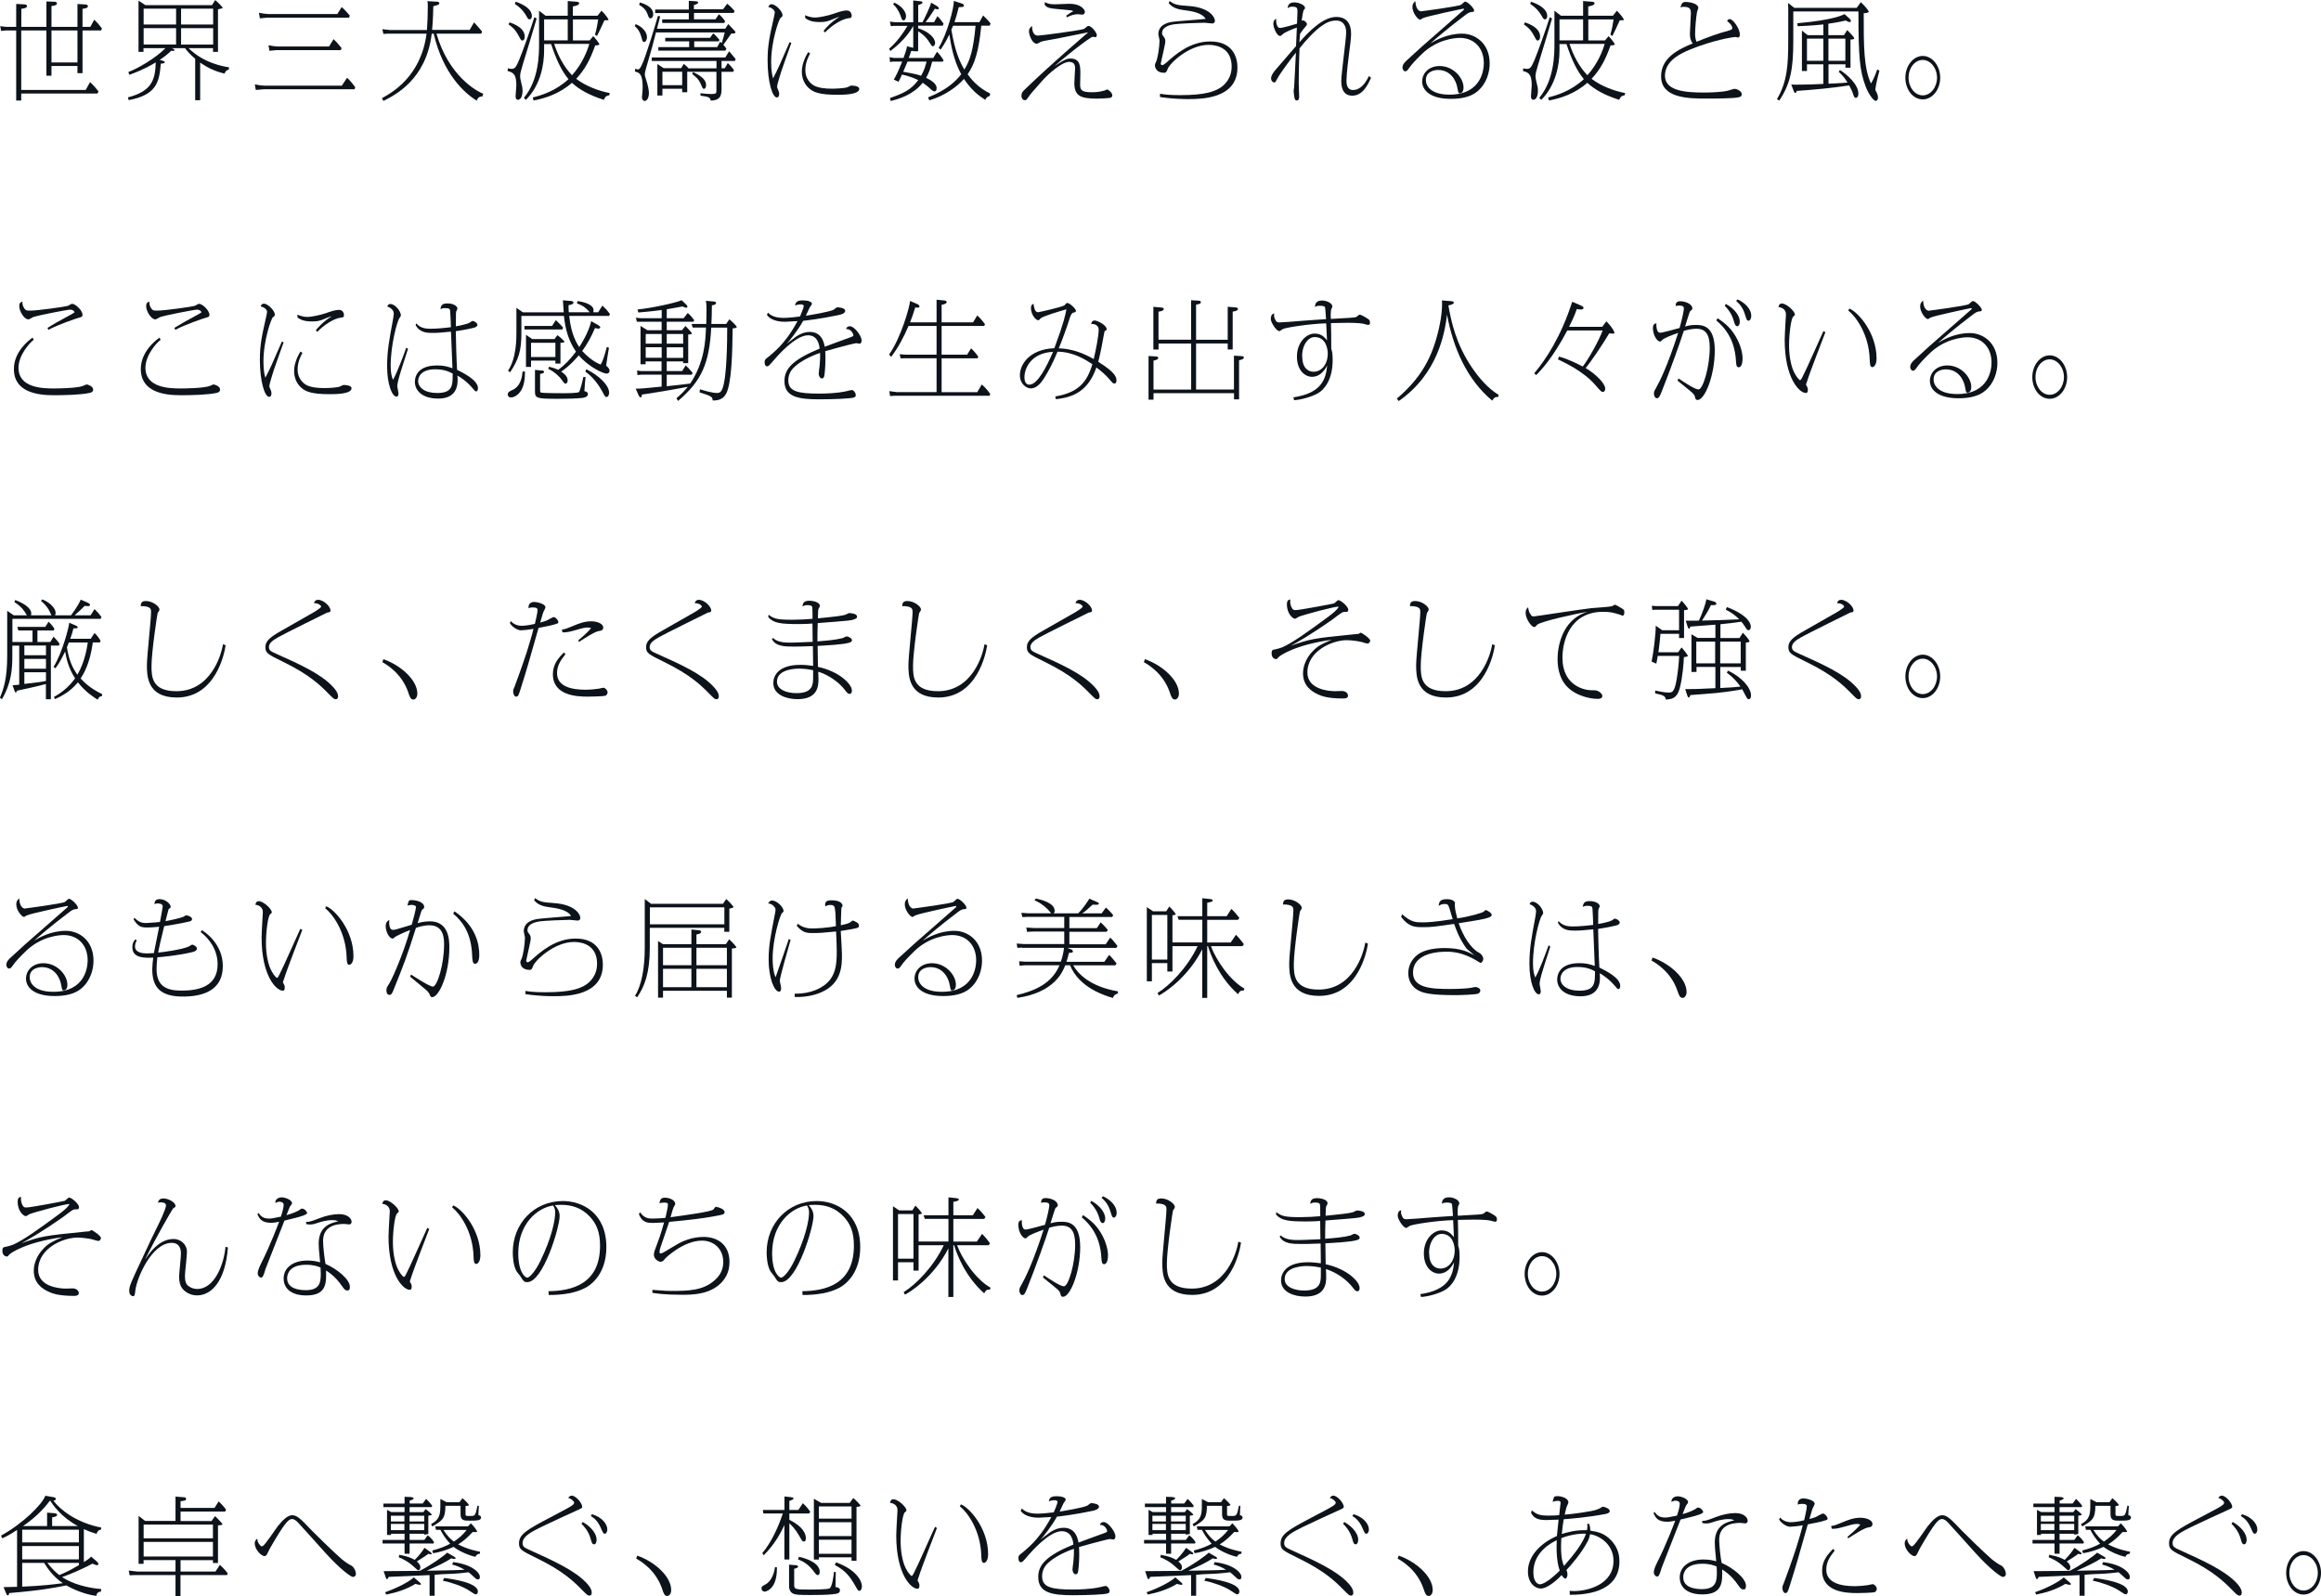 <?xml version="1.0" encoding="UTF-8"?><svg id="_イヤー_2" xmlns="http://www.w3.org/2000/svg" viewBox="0 0 312.5 214.88"><defs><style>.cls-1{fill:#0d131a;}</style></defs><g id="_イヤー_1-2"><g><g><path class="cls-1" d="M6.25,3.62V.2l1.08,.03c.2,0,.34,.11,.34,.23,0,.26-.41,.31-.74,.36V3.62h3.5V.54l1.07,.06c.2,.01,.34,.1,.34,.23,0,.28-.51,.33-.73,.36V3.62h1.05l.53-.97c.43,.41,.66,.68,1.03,1.17l-.09,.28h-2.52v5.75h-.68v-.97h-3.5v1.31h-.68V4.1H2.86V12.11H11.54l.58-1.05c.48,.41,.91,.95,1.14,1.25l-.13,.28H2.86v.94h-.68V4.1H.81l-.66,.06L.03,3.52l.8,.1h1.35V.53l1.13,.06c.24,.01,.33,.13,.33,.23,0,.23-.3,.3-.77,.37V3.62h3.39Zm.68,4.79h3.5V4.1h-3.5v4.3Z"/><path class="cls-1" d="M30.83,9.34c-.36,.14-.47,.24-.6,.57-1.5-.36-2.44-.91-3.28-1.48v5.06h-.67V7.92c-.85-.74-1.15-1.15-1.37-1.44h-1.77c.19,.09,.36,.16,.36,.27,0,.1-.14,.1-.19,.1-.1,0-.17-.01-.23-.03-.51,.47-.93,.81-1.57,1.24l.37,.11c.06,.01,.31,.09,.31,.2,0,.16-.24,.17-.54,.2-.19,2.55-.64,4.22-4.32,4.91l-.11-.37c3.09-.81,3.69-2.21,3.75-4.71-1.6,.97-2.88,1.42-3.55,1.67l-.14-.37c1.22-.46,3.62-1.82,5-3.22h-2.96v.5h-.67V.09l.93,.6h8.96l.44-.68c.24,.19,1.01,.95,1.01,1.05,0,.07-.47,.16-.64,.19V6.98h-.67v-.5h-3.29c2.01,2.02,4.74,2.48,5.43,2.58v.28ZM19.34,3.3h4.37V1.17h-4.37V3.3Zm0,2.69h4.37V3.79h-4.37v2.21ZM28.7,1.17h-4.32V3.3h4.32V1.17Zm0,2.62h-4.32v2.21h4.32V3.79Z"/><path class="cls-1" d="M46.03,11.52l.7-1.05c.5,.46,.94,1.05,1.1,1.27l-.1,.28h-12.24c-.09,0-.85,.07-1.05,.09l-.13-.75c.38,.09,.98,.17,1.28,.17h10.44Zm-.61-9.63l.58-.94c.41,.33,.88,.91,1.1,1.15l-.11,.28h-11.03c-.07,0-.64,.06-.97,.09l-.13-.75c.4,.09,1.03,.17,1.28,.17h9.27Zm-1.11,4.36l.6-.98c.4,.37,.51,.51,1.08,1.2l-.11,.28h-8.66c-.1,0-.81,.07-.94,.09l-.13-.75c.28,.06,.93,.17,1.28,.17h6.88Z"/><path class="cls-1" d="M63.22,4.05l.61-1.04c.18,.19,.93,1.04,1.08,1.24l-.11,.28h-6.04c1.67,5.7,5.37,7.73,6.3,8.09l-.11,.36c-.44,.03-.58,.14-.78,.57-1.64-1.04-4.49-3.55-5.78-9.02h-.26c-.74,6.2-4.96,8.28-6.51,9.06l-.2-.37c1.32-.73,5.26-2.89,6.01-8.69h-5.18l-.63,.04-.14-.64,1.01,.11h5c.07-1.01,.11-2.18,.11-3.22,0-.36-.01-.46-.06-.66l1.14,.06c.26,.01,.47,.03,.47,.21,0,.2-.13,.23-.81,.41-.04,1.84-.1,2.49-.16,3.19h5.04Z"/><path class="cls-1" d="M72.26,2.48c-.27,.98-1.6,5.31-1.87,6.2-.27,.91-.36,1.24-.36,1.58,0,.17,.01,.33,.19,1.05,.1,.38,.14,.57,.14,.87,0,.46-.11,1.25-.63,1.25-.3,0-.31-.38-.31-.48,0-.23,.1-1.25,.1-1.45,0-1.35-.3-1.74-1.18-1.94l.04-.36c.21,.04,.34,.07,.5,.07,.44,0,.58-.2,.98-1.11,.48-1.13,1.6-4.29,2.09-5.84l.3,.16Zm-3.66,.53c.81,.28,2.05,.81,2.05,1.94,0,.37-.18,.51-.31,.51-.17,0-.2-.07-.5-.63-.48-.93-1.03-1.31-1.37-1.54l.13-.28Zm.83-2.78c.97,.33,2.18,.94,2.18,1.95,0,.31-.18,.43-.31,.43-.11,0-.23-.07-.38-.37-.19-.34-.58-1.05-1.6-1.71l.11-.3Zm12.58,12.61c-.5,.03-.64,.43-.7,.6-1.94-.6-3.36-1.41-4.3-2.29-1.75,1.52-3.65,2.09-5.17,2.38l-.11-.41c1.11-.27,3.05-.84,4.81-2.46-.95-1.15-1.65-2.65-2.34-4.73h-.94v.84c0,1.92-.47,4.7-2.46,6.68l-.26-.28c2.04-2.45,2.04-5.9,2.04-7.39V1.44l.88,.68h2.98V.14l1.1,.09c.27,.01,.44,.04,.44,.21,0,.28-.56,.37-.85,.43v1.25h3.32l.54-.68c.64,.64,.94,1.15,.94,1.2s0,.09-.38,.09h-.17c-.43,.93-.73,1.62-1,2.11l-.27-.17c.21-.67,.36-1.57,.43-2.05h-3.4v2.82h2.25l.48-.57c.23,.19,.84,1.01,.84,1.1,0,.11-.46,.16-.57,.14-.7,1.95-1.37,3.23-2.56,4.5,1.27,.97,3.02,1.64,4.52,1.92l-.07,.31Zm-8.75-7.41h3.18V2.61h-3.18v2.82Zm1.35,.48c.46,1.42,1.27,3.06,2.41,4.22,1.41-1.58,2.07-3.32,2.32-4.22h-4.73Z"/><path class="cls-1" d="M85.59,3.25c1.52,.64,1.52,1.64,1.52,1.77,0,.19-.09,.63-.4,.63-.17,0-.19-.07-.38-.74-.24-.83-.61-1.17-.87-1.4l.13-.26Zm-.03,6c.13,.06,.26,.1,.34,.1,.19,0,.34-.24,.51-.6,.57-1.14,1.99-5.95,2.17-6.6l.31,.04c-.01,.06-.38,1.5-.43,1.68h9.19l.4-.63c.57,.6,.64,.67,.83,.87,.07,.09,.14,.16,.14,.24,0,.17-.26,.17-.56,.17-.17,.24-.91,1.31-1.07,1.51,.27,.3,.3,.37,.41,.53l-.14,.26h-9.02v-.48h4.15v-.77h-3.22v-.48h6.04l.41-.6c.27,.19,.67,.64,.83,.85l-.06,.23h-3.32v.77h3.09l.41-.73c.09,.1,.11,.13,.2,.21,.09-.24,.33-1.15,.41-1.45h-9.26c-.43,1.7-.51,1.99-1.31,4.73-.04,.16-.19,.64-.19,.9,0,.21,.06,.4,.21,.85,.14,.44,.34,1.2,.34,1.65,0,.84-.37,1.1-.57,1.1-.16,0-.37-.19-.37-.54,0-.04,.06-.47,.07-.66,.01-.24,.03-.43,.03-.68,0-1.84-.5-1.95-1.05-2.09l.06-.38Zm.61-8.92c.51,.16,1.78,.57,1.78,1.58,0,.36-.18,.56-.37,.56s-.23-.11-.4-.58c-.27-.73-.8-1.04-1.13-1.24l.11-.31Zm10.3,7.88h-8.72v-.48h9.91l.51-.83c.14,.17,.77,.9,.88,1.05l-.11,.26h-1.79v.98h.44l.4-.7c.13,.11,.5,.48,.83,.94l-.09,.24h-1.58v2.38c0,1.3-.63,1.44-1.44,1.5-.14-.43-.2-.51-1.4-.67v-.33c.66,.07,1.03,.11,1.51,.11,.61,0,.64-.13,.64-.47v-2.52h-3.7v-.04c-.11,.03-.14,.03-.23,.03v2.76h-.68v-.47h-2.66v.91h-.68v-4.24l.85,.56h2.35l.36-.58c.4,.33,.43,.37,.7,.66v-.06h3.7v-.98Zm-3.06-5.61h2.92l.47-.68c.41,.34,.7,.74,.83,.93l-.11,.24h-8.36v-.48h3.58v-.85h-4.53v-.48h4.53V.11l.9,.06c.17,.01,.36,.03,.36,.17,0,.2-.47,.31-.57,.33v.58h3.92l.56-.75c.17,.13,.41,.31,1,.98l-.13,.26h-5.34v.85Zm-4.22,8.87h2.66v-1.81h-2.66v1.81Zm4.13-1.77c1.18,.56,1.75,1.08,1.75,1.75,0,.3-.11,.51-.3,.51-.14,0-.17-.07-.43-.68-.26-.6-.54-.83-1.14-1.32l.11-.26Z"/><path class="cls-1" d="M106.55,5.77c-.21,.6-1.14,3.18-1.31,3.7-.14,.44-.61,1.89-.61,2.21,0,.13,.03,.17,.19,.54,.06,.14,.09,.3,.09,.43,0,.38-.18,.47-.31,.47-.6,0-1.25-2.07-1.25-5,0-2.04,.26-3.15,.83-5.71,.06-.23,.14-.67,.14-.75,0-.17-.24-.6-.87-.71,.09-.24,.19-.38,.43-.38,.58,0,1.48,.98,1.48,1.45,0,.2-.06,.24-.26,.38-.19,.11-1.27,3.06-1.27,5.97,0,1.25,.17,1.87,.26,2.17,.71-1.37,.87-1.75,2.22-4.86l.26,.1Zm2.52,1.44c-.23,.44-.64,1.21-.64,2.26,0,1.15,.75,1.85,1.25,2.09,.63,.3,1.5,.38,2.35,.38,.41,0,1.57-.04,2.05-.19,.09-.03,.46-.23,.54-.23,.04,0,1.07,0,1.07,.44,0,.8-2.21,.8-2.96,.8-2.41,0-3.26-.34-3.89-.95-.63-.6-.88-1.41-.88-2.17,0-1.18,.63-2.25,.85-2.62l.26,.17Zm1.82-3.06c.21-.27,.9-1.11,2.14-1.89-.18,.03-.75,.27-.84,.3-.71,.31-1.05,.41-1.77,.41-1.15,0-1.55-.24-1.99-.51l-.04-.41c.44,.17,.84,.31,1.34,.31,.64,0,1.82-.28,2.42-.48,.7-.24,1.34-.47,1.85-.47,.58,0,.67,.53,.67,.67,0,.33-.1,.34-.4,.37-.95,.11-2.29,.98-3.19,1.92l-.19-.21Z"/><path class="cls-1" d="M125.65,7.81l.51-.84c.23,.23,.51,.53,.88,1.14l-.09,.19h-1.45c-.23,.95-.43,1.51-.81,2.18,.43,.2,1.42,.7,1.42,1.38,0,.11-.03,.44-.27,.44-.2,0-.33-.11-.75-.5-.04-.04-.31-.28-.85-.66-1.32,1.64-3.19,2.18-4.32,2.46l-.09-.4c1.78-.63,2.81-1.08,3.8-2.41-.93-.48-1.94-.7-2.19-.75-.27,.61-.27,.63-.47,.97l-.63-.3c.24-.4,.47-.78,1.13-2.42h-1.3l-.33,.07-.07-.66,.58,.1h1.3c.14-.38,.46-1.25,.46-1.57l.85,.21V3.49c-.94,1.72-2.48,2.92-3.08,3.38l-.17-.31c.51-.46,1.35-1.22,2.48-3.08h-1.78l-.46,.04-.14-.61,.76,.09h2.39V.06l1.1,.13c.11,.01,.14,.09,.14,.14,0,.17-.19,.23-.57,.34V2.99h.58c.13-.24,1.11-2.21,1.15-2.64l.85,.5c.09,.06,.2,.19,.2,.27,0,.07-.04,.13-.16,.13-.03,0-.2-.01-.37-.09-.24,.38-.64,.98-.85,1.28-.14,.2-.27,.37-.41,.54h1.15l.44-.8c.3,.28,.36,.36,.83,1l-.1,.28h-3.32v.34c1.37,.44,2.28,1.27,2.28,1.97,0,.34-.21,.46-.3,.46-.13,0-.16-.04-.43-.48-.56-.91-1.15-1.28-1.55-1.54v2.69h-.67v-.06c-.11,.03-.16,.03-.27,.03-.1,.33-.21,.63-.33,.93h3.28ZM120.42,.36c.98,.43,1.57,1.22,1.57,1.81,0,.24-.11,.57-.33,.57-.19,0-.21-.06-.43-.68-.19-.54-.56-1.13-.98-1.5l.17-.2Zm1.77,7.93c-.19,.46-.53,1.25-.58,1.37,1.68,.3,2.04,.41,2.41,.54,.48-.87,.61-1.42,.73-1.91h-2.55Zm11.07,4.64c-.28,.03-.5,.26-.61,.51-.87-.56-1.81-1.25-2.86-2.81-.9,1-2.52,2.25-4.67,2.88l-.16-.4c2.78-1.1,3.87-2.38,4.46-3.11-1.07-1.95-1.41-4.13-1.6-5.37-.16,.34-.56,1.18-1.18,2.05l-.26-.24c1.13-1.82,2.09-5.43,2.04-6.32l1.13,.37c.16,.06,.24,.17,.24,.28,0,.19-.34,.19-.7,.19-.27,1.07-.38,1.44-.58,2.02h3.36l.5-.9c.21,.19,.78,.78,1,1.08l-.11,.3h-1.14c-.34,3.45-.88,5.16-1.84,6.54,.43,.58,1.33,1.77,3.03,2.59l-.04,.33Zm-4.94-9.46c-.1,.24-.13,.31-.23,.54,.53,3.08,1.17,4.36,1.75,5.36,.77-1.25,1.21-2.64,1.51-5.9h-3.03Z"/><path class="cls-1" d="M139.67,4.8c.36,0,5.4-.64,6.27-.9,.1-.04,.47-.41,.57-.41,.51,0,1.17,.95,1.17,1.25,0,.09-.06,.27-.21,.27-.04,0-.28-.06-.33-.06-.37,0-4.59,3.36-5.16,3.97,1.45-1.04,1.89-1.04,2.14-1.04,1.34,0,1.34,1.04,1.34,2.11,0,.21-.03,1.15-.03,1.35,0,.74,.13,1.08,1.6,1.08,.21,0,.95,0,1.72-.24,.04-.01,.26-.13,.31-.13,.2,0,.7,.47,.7,.78,0,.17-.09,.3-.28,.34-.28,.06-1.54,.11-1.82,.11-2.27,0-3.01-.43-3.01-2.12,0-.3,.1-1.88,.1-1.92,0-.3,0-.91-.81-.91-.93,0-2.72,1.52-3.7,2.64-1.35,1.52-1.48,1.68-1.74,2.05-.3,.43-.33,.47-.5,.47-.21,0-.47-.17-.47-.61,0-.4,.17-.56,.5-.88,3.6-3.48,8.1-7.31,8.25-7.44,.07-.07,.2-.17,.23-.21-1.35,.26-1.64,.33-4.22,.85-.34,.07-1.87,.31-2.11,.41-.09,.04-.48,.28-.57,.28-.66,0-1.07-1.21-1.07-1.68,0-.3,.1-.46,.41-.71,0,.48,.13,1.28,.73,1.28Zm3.89-2.69c.14-.1,.71-.5,.81-.53,.07-.03,.07-.01,.13-.06-.11-.13-.24-.13-1.34-.23-1.91-.16-2.15-.19-2.52-.67l.06-.34c.27,.16,.53,.3,1.34,.3,.3,0,1.74-.07,1.94-.07,1.64,0,2.09,.84,2.09,1.08,0,.23-.14,.38-.4,.38-.09,0-.47-.06-.56-.06-.5,0-1.04,.2-1.48,.43l-.07-.24Z"/><path class="cls-1" d="M156.19,12.62c.54,.09,1.2,.19,2.72,.19,3.4,0,4.52-.53,5.11-.83,.9-.47,1.81-1.47,1.81-3.01,0-2.44-1.88-2.93-3.11-2.93-2.65,0-5.23,2.49-5.5,3.23-.13,.33-.2,.53-.48,.53-1.01,0-1.24-.66-1.24-1.04,0-.14,.03-.17,.11-.34,.28-.51,.5-2.14,.51-2.96,0-.14-.16-.73-.16-.84,0-1.22,1.13-1.6,2.04-1.7,.68-.09,3.72-.3,4.33-.38-.5-.84-1.92-1.05-2.93-1.18-.46-.06-1.48-.19-2.04-.94l.11-.28c.66,.46,.94,.56,2.49,.66,3.05,.19,3.62,1.64,3.62,1.99,0,.23-.14,.37-.36,.37-.17,0-.9-.1-1.05-.1-.64,0-3.46,.11-4.09,.21-.4,.07-1.62,.26-1.62,1.2,0,.19,.06,.26,.21,.46,.19,.23,.23,.37,.23,.7,0,.23-.26,1.21-.28,1.41-.04,.23-.33,1.42-.33,1.5,0,.09,.01,.23,.21,.23,.14,0,.47-.28,.58-.38,1.15-1.03,3.15-2.81,5.87-2.81,3.02,0,3.66,2.12,3.66,3.5,0,4.26-4.93,4.26-6.65,4.26-.38,0-1.99,0-3.78-.28v-.41Z"/><path class="cls-1" d="M184.61,10.44c-.51,1.17-1.22,2.44-2.55,2.44-1.48,0-1.47-1.6-1.47-2.02,.01-.51,.17-1.91,.33-3.29,.17-1.38,.33-2.76,.33-3.22,0-.38-.09-1.58-1.35-1.58-.68,0-1.25,.21-1.97,.73-.94,.67-2.07,1.87-2.96,3.01-.09,2.05-.11,3.95-.11,4.7,0,.3,.06,1.58,.06,1.85,0,.2-.06,.47-.33,.47-.17,0-.26-.1-.33-.5-.01-.11-.09-.66-.09-.77,0-.07,.06-.41,.07-.48,.03-.24,.23-4.43,.24-4.69-.2,.23-2.02,2.58-2.54,3.56-.11,.23-.23,.46-.36,.46-.16,0-.44-.19-.44-.56s.26-.74,.58-1.13c.91-1.05,1.1-1.27,2.78-3.22l.11-2.49c-.56,.2-1.6,.61-1.87,.87-.2,.19-.28,.26-.4,.26-.43,0-.9-1.13-.9-1.64,0-.38,.17-.57,.38-.68-.01,.23-.01,1.24,.53,1.24,.38,0,1.98-.47,2.28-.57,.03-.56,.06-1.3,.06-1.52,0-.57,0-.77-.73-.77-.27,0-.43,.09-.58,.2,0-.17,.03-.78,.88-.78,.63,0,1.45,.37,1.45,.74,0,.11-.03,.14-.16,.27-.11,.11-.26,1.23-.3,1.5,.04-.04,.07-.09,.11-.09,.34,0,.61,.33,.61,.51,0,.1-.11,.24-.13,.26-.37,.43-.41,.48-.8,1.05-.04,.51-.06,.78-.09,1.14,1.31-1.52,3.23-3.42,4.97-3.42,1.51,0,1.99,1.07,1.99,2.21,0,.38-.03,.91-.21,2.22-.13,1-.41,3.23-.41,4.13,0,.33,0,1.28,.88,1.28,1.05,0,1.75-1.03,2.14-1.89l.26,.23Z"/><path class="cls-1" d="M191.41,1.51c.1,0,5.03-.66,5.31-.87,.07-.04,.36-.33,.41-.36,.04-.03,.1-.06,.14-.06,.33,0,1.2,.88,1.2,1.18,0,.19-.07,.2-.33,.21-.3,.03-.56,.19-.84,.41-2.54,1.92-3.83,3.06-4.72,3.83,.64-.38,2.22-1.32,4.27-1.32,1.77,0,3.72,1.28,3.72,4.02,0,1.17-.41,2.71-1.65,3.75-.91,.78-2.25,1.01-3.58,1.01-2.88,0-3.86-1.24-3.86-2.34s.88-2.08,2.35-2.08c1.85,0,3.22,1.6,3.22,2.89,0,.54-.24,.77-.48,.77-.23,0-.21-.01-.36-.77-.17-.98-.93-2.36-2.58-2.36-.41,0-1.65,.14-1.65,1.35,0,.94,.84,1.97,3.18,1.97,4.39,0,4.62-3.49,4.62-4.24,0-2.04-1.3-3.4-3.22-3.4-.63,0-3.12,.17-5.21,2.26-.71,.7-1.28,1.28-1.71,1.91-.18,.27-.3,.33-.44,.33-.24,0-.37-.31-.37-.48,0-.43,.28-.75,.75-1.15,.11-.1,1.52-1.4,1.84-1.68,.21-.2,5.43-4.74,5.6-4.91,.03-.03,.1-.09,.1-.14,0-.04-.04-.07-.09-.07-.1,0-4.97,1.03-5.47,1.28-.06,.03-.28,.2-.34,.2-.34,0-1.05-.95-1.05-1.68,0-.48,.21-.66,.4-.81,0,.23,.07,1.37,.84,1.37Z"/><path class="cls-1" d="M208.97,2.48c-.27,.98-1.6,5.31-1.87,6.2-.27,.91-.36,1.24-.36,1.58,0,.17,.01,.33,.19,1.05,.1,.38,.14,.57,.14,.87,0,.46-.11,1.25-.63,1.25-.3,0-.31-.38-.31-.48,0-.23,.1-1.25,.1-1.45,0-1.35-.3-1.74-1.18-1.94l.04-.36c.21,.04,.34,.07,.5,.07,.44,0,.58-.2,.98-1.11,.48-1.13,1.6-4.29,2.09-5.84l.3,.16Zm-3.66,.53c.81,.28,2.05,.81,2.05,1.94,0,.37-.19,.51-.31,.51-.17,0-.2-.07-.5-.63-.48-.93-1.03-1.31-1.37-1.54l.13-.28Zm.83-2.78c.97,.33,2.18,.94,2.18,1.95,0,.31-.18,.43-.31,.43-.11,0-.23-.07-.38-.37-.19-.34-.58-1.05-1.6-1.71l.11-.3Zm12.58,12.61c-.5,.03-.64,.43-.7,.6-1.94-.6-3.36-1.41-4.3-2.29-1.75,1.52-3.65,2.09-5.17,2.38l-.11-.41c1.11-.27,3.05-.84,4.81-2.46-.95-1.15-1.65-2.65-2.34-4.73h-.94v.84c0,1.92-.47,4.7-2.46,6.68l-.26-.28c2.04-2.45,2.04-5.9,2.04-7.39V1.44l.88,.68h2.98V.14l1.1,.09c.27,.01,.44,.04,.44,.21,0,.28-.56,.37-.85,.43v1.25h3.32l.54-.68c.64,.64,.94,1.15,.94,1.2s0,.09-.38,.09h-.17c-.43,.93-.73,1.62-1,2.11l-.27-.17c.21-.67,.36-1.57,.43-2.05h-3.4v2.82h2.25l.48-.57c.23,.19,.84,1.01,.84,1.1,0,.11-.46,.16-.57,.14-.7,1.95-1.37,3.23-2.56,4.5,1.27,.97,3.02,1.64,4.52,1.92l-.07,.31Zm-8.75-7.41h3.18V2.61h-3.18v2.82Zm1.35,.48c.46,1.42,1.27,3.06,2.41,4.22,1.41-1.58,2.07-3.32,2.32-4.22h-4.73Z"/><path class="cls-1" d="M232.74,4.12c.41-.11,.5-.2,.5-.34,0-.11-.07-.48-.71-.94,.1-.17,.19-.27,.38-.27,.38,0,1.34,1.21,1.34,2.08,0,.16-.04,.4-.23,.4-.06,0-.3-.07-.34-.07-.36,0-3.06,.43-6.15,1.7-1.22,.51-3.36,1.48-3.36,3.52s2.75,2.26,5.27,2.26c.83,0,2.42-.06,3.16-.24,.14-.04,.85-.26,.9-.26,.4,0,1.01,.33,1.01,.71,0,.3-.17,.37-.43,.43-.73,.17-3.5,.17-4.43,.17-2.39,0-6-.07-6-2.99,0-2.59,2.49-3.69,4.26-4.44-.3-.36-.38-.77-.38-1.3,0-.43,.13-2.35,.13-2.75,0-.51-.09-.87-.94-.87-.19,0-.28,.01-.47,.07,.17-.57,.3-.73,.74-.73,.36,0,1.67,.17,1.67,.81,0,.09-.16,.46-.17,.53-.13,.71-.26,2.18-.26,2.99,0,.2,0,.56,.19,1.03,1.6-.63,2.73-1.07,4.33-1.5Z"/><path class="cls-1" d="M250.53,.28c.63,.58,1.08,1.18,1.08,1.3,0,.16-.56,.2-.68,.2,0,4.5,0,7.28,.97,9.46,.37-.54,.81-1.72,.84-1.88l.31,.14c-.06,.2-.48,1.78-.56,2.59,.27,.54,.36,.73,.36,1.03,0,.46-.28,.46-.31,.46-.3,0-1-.98-1.35-1.94-.78-2.09-.97-3.79-.97-10.1h-8.77v3.99c0,3.72-.37,5.75-1.89,8.01l-.31-.19c1.38-2.31,1.52-4.64,1.52-7.85V1.18l-.03-.78,.85,.66h8.39l.56-.77Zm-2.25,4.44l.43-.67c.2,.2,.94,.93,.94,1.11,0,.16-.34,.16-.5,.16v3.8h-.68v-.46h-2.28v2.61c1.91-.1,2.12-.1,2.56-.16-.34-.54-.6-.9-1.18-1.44l.16-.24c.93,.57,2.48,1.94,2.48,3.15,0,.47-.21,.6-.34,.6-.14,0-.24-.11-.33-.41-.13-.44-.33-.83-.56-1.27-2.39,.36-4.54,.56-7.05,.74-.04,.11-.1,.27-.23,.27-.1,0-.16-.17-.2-.27l-.33-.87c.23,.03,.27,.03,.71,.03,1.31,0,1.99-.03,3.62-.1v-2.64h-2.21v.9h-.68V4.12l.78,.61h2.11v-1.44c-.67,.07-1.51,.16-3.45,.24l-.07-.4c5.04-.44,6.31-1.18,6.35-1.24l.64,.56c.1,.09,.24,.24,.24,.38,0,.06-.04,.14-.17,.14-.16,0-.38-.13-.53-.21-.4,.1-.97,.23-2.34,.43v1.54h2.09Zm-2.78,.48h-2.21v2.98h2.21v-2.98Zm.68,2.98h2.28v-2.98h-2.28v2.98Z"/><path class="cls-1" d="M261.23,10.46c0,1.58-1.03,2.92-2.35,2.92s-2.34-1.31-2.34-2.92,1.07-2.93,2.34-2.93,2.35,1.31,2.35,2.93Zm-4.26,0c0,1.3,.84,2.38,1.91,2.38s1.92-1.1,1.92-2.38-.87-2.39-1.92-2.39-1.91,1.05-1.91,2.39Z"/></g><g><path class="cls-1" d="M4.54,45.75c-.6,.43-2.05,2.11-2.05,3.77,0,2.68,3.19,2.78,4.7,2.78,.64,0,2.99-.03,3.9-.31,.1-.03,.5-.23,.58-.23,.07,0,.87,.2,.87,.68,0,.36-.33,.43-.53,.47-1.21,.26-3.48,.3-4.77,.3-2.17,0-5.37-.39-5.37-3.53,0-2.31,1.95-3.83,2.52-4.23l.14,.3Zm1.85-1.61c.78-.48,1.6-.95,2.78-1.58,.57-.3,.74-.41,.87-.51-.1-.27-.33-.36-.61-.36-.38,0-4.23,.75-4.97,1-.1,.04-.51,.31-.6,.31-.66,0-1.27-1.17-1.27-1.77,0-.44,.17-.54,.43-.63-.01,.23-.01,.56,.27,.94,.17,.23,.21,.28,.8,.28,.98,0,4.72-.53,5.04-.64,.1-.03,.47-.28,.56-.28,.48,0,1.42,.9,1.42,1.48,0,.27-.14,.31-.53,.41-.23,.06-2.75,.9-4.07,1.62l-.11-.28Z"/><path class="cls-1" d="M21.63,45.75c-.6,.43-2.05,2.11-2.05,3.77,0,2.68,3.19,2.78,4.7,2.78,.64,0,2.99-.03,3.9-.31,.1-.03,.5-.23,.58-.23,.07,0,.87,.2,.87,.68,0,.36-.33,.43-.53,.47-1.21,.26-3.48,.3-4.77,.3-2.17,0-5.37-.39-5.37-3.53,0-2.31,1.95-3.83,2.52-4.23l.14,.3Zm1.85-1.61c.78-.48,1.6-.95,2.78-1.58,.57-.3,.74-.41,.87-.51-.1-.27-.33-.36-.61-.36-.38,0-4.23,.75-4.97,1-.1,.04-.51,.31-.6,.31-.66,0-1.27-1.17-1.27-1.77,0-.44,.17-.54,.43-.63-.01,.23-.01,.56,.27,.94,.17,.23,.21,.28,.8,.28,.98,0,4.72-.53,5.04-.64,.1-.03,.47-.28,.56-.28,.48,0,1.42,.9,1.42,1.48,0,.27-.14,.31-.53,.41-.23,.06-2.75,.9-4.07,1.62l-.11-.28Z"/><path class="cls-1" d="M38.19,46.08c-.21,.6-1.14,3.18-1.31,3.7-.14,.44-.61,1.89-.61,2.21,0,.13,.03,.17,.19,.54,.06,.14,.09,.3,.09,.43,0,.38-.18,.47-.31,.47-.6,0-1.25-2.07-1.25-5,0-2.04,.26-3.15,.83-5.71,.06-.23,.14-.67,.14-.75,0-.17-.24-.6-.87-.71,.09-.24,.19-.38,.43-.38,.58,0,1.48,.98,1.48,1.45,0,.2-.06,.24-.26,.38-.19,.11-1.27,3.06-1.27,5.97,0,1.25,.17,1.87,.26,2.17,.71-1.37,.87-1.75,2.22-4.86l.26,.1Zm2.52,1.44c-.23,.44-.64,1.21-.64,2.26,0,1.15,.75,1.85,1.25,2.09,.63,.3,1.5,.38,2.35,.38,.41,0,1.57-.04,2.05-.19,.09-.03,.46-.23,.54-.23,.04,0,1.07,0,1.07,.44,0,.8-2.21,.8-2.96,.8-2.41,0-3.26-.34-3.89-.95-.63-.6-.88-1.41-.88-2.17,0-1.18,.63-2.25,.85-2.62l.26,.17Zm1.82-3.06c.21-.27,.9-1.11,2.14-1.89-.19,.03-.76,.27-.84,.3-.71,.31-1.05,.41-1.77,.41-1.15,0-1.55-.24-1.99-.51l-.04-.41c.44,.17,.84,.31,1.34,.31,.64,0,1.82-.28,2.42-.48,.7-.24,1.34-.47,1.85-.47,.58,0,.67,.53,.67,.67,0,.33-.1,.34-.4,.37-.95,.11-2.29,.98-3.19,1.92l-.19-.21Z"/><path class="cls-1" d="M54.94,46.95c-.2,.63-1.1,3.38-1.24,3.95-.06,.2-.21,.84-.21,1.1,0,.14,.16,.81,.16,.94s-.01,.46-.26,.46c-.58,0-1.27-1.61-1.27-4.12,0-2.02,.3-3.6,.74-5.97,.04-.21,.16-.88,.16-1.07,0-.61-.6-.87-.88-.98,.09-.2,.17-.33,.41-.33,.68,0,1.42,1,1.42,1.5,0,.13-.03,.16-.2,.4-.28,.41-1.17,3.53-1.17,6.44,0,1.03,.17,1.5,.31,1.87,.63-1.14,1.32-3.03,1.79-4.34l.23,.17Zm1.1-3.4c.44,.41,.8,.71,1.91,.71,.83,0,1.94-.1,2.76-.21-.01-.33-.07-2.01-.1-2.21-.03-.19-.06-.36-.67-.36-.33,0-.47,.07-.64,.14,.09-.54,.23-.77,.98-.77s1.31,.36,1.31,.7c0,.06-.14,.31-.16,.37-.04,.1-.04,.31-.04,.43,0,.26-.01,1.37-.01,1.58,.5-.09,1.52-.28,1.88-.51,.27-.19,.3-.21,.38-.21,.19,0,.64,.27,.64,.51,0,.26-.33,.37-.46,.4-.93,.24-2.21,.44-2.45,.47,0,.71,.09,3.95,.17,5.2,.83,.41,2.81,1.38,2.81,2.46,0,.16-.04,.44-.24,.44-.13,0-.16-.04-.51-.46-.8-.93-1.58-1.42-2.01-1.67,.01,.27,.03,.4,.03,.58,0,1.48-.71,2.52-2.61,2.52-2.28,0-3.15-1.18-3.15-2.24,0-.26,0-2.22,2.98-2.22,.88,0,1.38,.13,2.08,.38-.03-.46-.2-4.79-.2-4.93-1.47,.14-1.77,.17-2.51,.17-.63,0-1.68,0-2.25-1.05l.07-.24Zm2.55,6.17c-1.91,0-2.29,1.03-2.29,1.58,0,.85,.87,1.61,2.54,1.61,2.11,0,2.11-1,2.11-2.61-.44-.24-1.11-.58-2.35-.58Z"/><path class="cls-1" d="M70.68,50.02c0,.87-.07,1.82-.53,2.56-.44,.71-1.04,.93-1.35,.93-.37,0-.44-.3-.44-.41,0-.31,.3-.44,.56-.56,1.24-.51,1.38-1.91,1.44-2.52h.33Zm9.9-6.22c.1,.06,.24,.17,.24,.28,0,.16-.23,.16-.27,.16s-.28-.01-.44-.07c-.56,1.28-1,2.08-1.72,3.09,1.2,1.28,2.05,1.65,2.48,1.82,.34-.5,.63-1.6,.84-2.38l.28,.13c-.1,.56-.3,1.78-.38,2.41,.23,.17,.46,.4,.46,.68,0,.14-.1,.38-.4,.38-.43,0-2.34-.83-3.75-2.46-.27,.33-1.15,1.38-2.36,2.19,.26,.17,.87,.58,.87,1.18,0,.27-.13,.44-.27,.44-.16,0-.21-.07-.64-.66-.13-.17-.74-.88-1.71-1.34l.11-.27c.68,.16,.93,.27,1.25,.41,.88-.67,1.55-1.34,2.38-2.45-.98-1.42-1.44-2.98-1.62-4.81h-5.73v2.36c0,2.29-.36,3.49-1.52,5.23l-.28-.21c1.13-1.67,1.13-4.26,1.13-5.17v-3.3l.87,.61h5.5c-.01-.26-.09-1.34-.11-1.62l1.05,.09c.11,.01,.37,.03,.37,.2,0,.21-.28,.31-.66,.37,0,.43,.01,.56,.03,.95h2.83c-.53-.57-.75-.81-1.74-1.21l.11-.3c1.92,.3,2.14,.94,2.14,1.21,0,.11-.04,.26-.04,.3h.66l.57-.9c.56,.54,.57,.57,1.01,1.13l-.1,.26h-5.38c.27,2.58,1.04,3.72,1.35,4.2,.16-.23,1.28-1.97,1.61-3.49l1,.56Zm-6.24,.07l.5-.77c.66,.64,.73,.71,.97,1l-.09,.26h-5.1v-.48h3.72Zm.31,1.79l.4-.54c.37,.27,.95,.8,.95,.9s-.24,.11-.54,.14v2.79h-.68v-.4h-3.28v.85h-.68v-4.32l.84,.57h2.99Zm-3.15,2.41h3.28v-1.92h-3.28v1.92Zm1.48,1.81c.09,0,.27,.04,.27,.2,0,.19-.37,.24-.53,.26v2.04c0,.28,0,.4,.09,.46,.16,.1,2.56,.1,3.02,.1,.37,0,1.99,0,2.14-.17,.14-.19,.5-1.57,.57-2.01h.3c-.03,.3-.16,1.64-.16,1.91,.13,.01,.47,.07,.47,.41,0,.43-.7,.5-.93,.51-.74,.07-1.69,.1-3.11,.1-2.81,0-3.08-.06-3.08-.97v-2.92l.94,.09Zm5.95-.17c1.72,.83,3.08,2.17,3.08,3.16,0,.31-.13,.58-.37,.58-.16,0-.19-.07-.54-.73-.63-1.13-1.34-2.01-2.29-2.69l.13-.33Z"/><path class="cls-1" d="M91.81,44.47l.47-.58c.48,.46,.88,.94,.88,1.01,0,.11-.4,.14-.5,.14v3.85h-.68v-.23h-2.21v1.3h2.08l.47-.77c.28,.26,.46,.44,.93,1l-.1,.26h-3.38v1.55c.63-.07,2.66-.28,3.16-.36,1.94-2.88,2.07-5.87,2.12-7.54h-1.79l-.14-.48h1.97c.01-.51,.03-1.05,.03-1.97,0-.33,0-.88-.09-1.15l1.04,.09c.11,.01,.34,.03,.34,.21,0,.21-.31,.27-.56,.31-.01,1.27-.03,1.62-.07,2.51h1.99l.43-.63c.53,.43,1,.94,1,1.04,0,.14-.48,.19-.56,.19-.03,2.88-.1,7.44-.9,8.83-.48,.85-1.31,.87-1.78,.87-.06-.47-.06-.56-1.78-1.1l.07-.41c.54,.17,1.61,.5,2.28,.5,.51,0,.71-.27,.94-1.31,.13-.58,.44-2.56,.44-7.49h-2.15c-.26,4.81-1.28,7.16-4.47,9.87l-.21-.36c.66-.56,.98-.9,1.52-1.54-1.58,.31-5.3,.94-6.18,1.04,0,.09,0,.38-.17,.38-.11,0-.23-.2-.26-.26l-.4-.91c.81-.01,1.1-.04,3.49-.28v-1.61h-2.72l-.53,.06-.06-.61,.58,.07h2.72v-1.3h-2.15v.38h-.68v-5.16l.93,.58h1.91v-1.14h-3.33l-.14-.54,.66,.06h2.82v-1.1c-.21,.03-1.4,.19-3.15,.33l-.1-.4c1.91-.2,5.07-.87,5.94-1.25l.63,.61c.06,.04,.14,.16,.14,.26,0,.11-.07,.14-.14,.14-.11,0-.21-.04-.53-.17-.33,.06-1.81,.34-2.11,.38v1.2h2.28l.54-.7c.24,.2,.44,.37,.88,.97l-.1,.21h-3.6v1.14h2.04Zm-2.72,.5h-2.15v1.3h2.15v-1.3Zm0,1.78h-2.15v1.42h2.15v-1.42Zm.68-.48h2.21v-1.3h-2.21v1.3Zm0,1.91h2.21v-1.42h-2.21v1.42Z"/><path class="cls-1" d="M103.42,42.12c.61,.61,1.52,.68,2.14,.68,.54,0,1.87-.14,2.15-.19,.1-.23,.51-1.21,.51-1.4,0-.23-.36-.23-.4-.23-.44,0-.63,.1-.77,.17,.06-.63,.54-.71,1.03-.71,.68,0,1.24,.17,1.24,.47,0,.1-.27,.41-.31,.5-.14,.3-.36,.8-.51,1.1,.61-.1,3.08-.5,3.72-.8,.09-.04,.41-.34,.5-.34,.28,0,1.08,.09,1.08,.48s-.73,.53-.87,.56c-2.49,.53-4.43,.74-4.79,.78-.66,1.22-2.01,2.92-2.21,3.09,.21-.14,1.1-.87,1.28-.98,.77-.5,1.32-.61,1.81-.61,.53,0,1.7,.1,2.02,1.99,.51-.21,2.84-1.03,3.3-1.21,.5-.19,.56-.2,.56-.36,0-.1-.27-.85-.98-.81,.07-.26,.24-.38,.51-.38,.61,0,1.58,1.31,1.58,1.91,0,.23-.1,.44-.27,.44-.07,0-.4-.07-.47-.07-.14,0-1.88,.43-4.16,1.08,.01,.23,.03,.5,.03,1.04,0,.9-.09,1.98-.17,2.35-.04,.14-.13,.28-.31,.28-.27,0-.43-.4-.43-.63,0-.19,.11-.95,.13-1.11,.07-.78,.07-1.23,.06-1.7-.34,.11-2.19,.77-3.35,1.79-.58,.51-.93,1.1-.93,1.91,0,1.5,1.3,1.78,4.17,1.78,.78,0,2.39-.03,3.73-.34,.18-.04,.51-.14,.64-.14,.24,0,.54,.36,.54,.67,0,.2-.07,.28-.27,.34-.38,.13-2.48,.24-4.67,.24-2.81,0-4.66-.33-4.66-2.46,0-1.67,1.14-2.88,4.74-4.37-.06-.47-.23-1.79-1.58-1.79-1.72,0-4.19,2.89-4.49,3.23-.77,.9-.81,.95-1.03,.95-.13,0-.31-.14-.31-.53,0-.33,.07-.41,.4-.66,.28-.2,1.05-.87,1.57-1.41,.51-.54,1.44-1.58,2.46-3.49-.18,.01-1.58,.09-1.68,.09-.3,0-1.81,0-2.44-.93l.14-.3Z"/><path class="cls-1" d="M126.1,43.41v-3.06l1.1,.11c.11,.01,.26,.09,.26,.21,0,.2-.24,.27-.68,.37v2.36h4.23l.57-.93c.37,.33,.78,.81,1.04,1.17l-.1,.24h-5.74v3.87h3.43l.54-.85c.3,.26,.78,.83,.97,1.13l-.11,.21h-4.83v4.56h4.8l.6-1.03c.61,.48,1.04,1.13,1.15,1.28l-.1,.23h-12.75l-.64,.04-.1-.66,.98,.13h5.38v-4.56h-4.33l-.5,.03-.14-.57,.81,.06h4.16v-3.87h-3.77c-.63,1.47-1.37,2.89-2.34,4.16l-.28-.3c1.64-2.35,2.79-6.51,2.82-7.22l1.03,.44c.11,.06,.24,.17,.24,.3,0,.14-.14,.16-.23,.16-.14,0-.26-.01-.34-.03-.3,.98-.48,1.47-.7,2.01h3.58Z"/><path class="cls-1" d="M142.12,53.37c3.09-.54,4.23-1.91,4.96-4.34-.87-.57-2.58-1.68-4.7-1.68-.61,1.54-1.28,2.72-1.72,3.43-.3,.48-.94,1.51-1.87,1.51-.61,0-1.47-.61-1.47-1.78,0-1.41,1.24-3.48,4.64-3.63,1.32-3.55,1.51-4.59,1.62-5.24-.81,.24-3.23,.94-3.49,1.24-.13,.16-.19,.23-.33,.23-.28,0-.95-.74-.95-1.62,0-.09,0-.51,.34-.58,.06,.41,.17,1.13,.61,1.13,.11,0,3.28-.71,3.55-.93,.07-.06,.16-.16,.2-.21,.06-.07,.09-.11,.18-.11,.36,0,1.18,.8,1.18,1.07,0,.14-.13,.19-.38,.24-.27,.06-.46,.7-.57,1.07-.21,.7-1,2.89-1.37,3.73,1.67,.03,3.26,.61,4.71,1.44,.23-.97,.67-3.05,.67-3.97,0-.54-.54-.75-.81-.75-.06,0-.17,.01-.2,.01,.03-.16,.1-.48,.46-.48s1.62,.61,1.62,1.17c0,.13-.06,.16-.19,.21-.1,.04-.1,.09-.17,.46-.17,.98-.47,2.58-.77,3.72,2.45,1.51,2.45,2.18,2.45,2.52,0,.37-.2,.41-.26,.41-.2,0-.26-.07-.77-.67-.3-.36-.91-.93-1.67-1.5-1.08,3.11-3.02,4.03-5.47,4.27l-.06-.34Zm-4.19-2.56c0,.43,.13,.98,.66,.98,1.13,0,2.35-2.48,3.19-4.42-2.89,.13-3.85,2.15-3.85,3.43Z"/><path class="cls-1" d="M155.97,47.06h-.68v-5.75l1.07,.09c.07,0,.33,.03,.33,.19,0,.27-.5,.34-.71,.37v3.77h4.39v-5.31l1.03,.06c.21,.01,.28,.1,.28,.2,0,.21-.21,.27-.64,.33v4.73h4.26v-4.44l1.05,.09c.09,0,.33,.03,.33,.19,0,.27-.47,.34-.71,.37v5.1h-.67v-.81h-4.26v6.2h5.1v-4.56l1.03,.07c.1,0,.3,.01,.3,.19,0,.26-.57,.34-.64,.36v5.27h-.68v-.84h-10.84v.88h-.67v-5.88l1.01,.06c.11,0,.3,.03,.3,.2,0,.26-.56,.34-.64,.36v3.9h5.07v-6.2h-4.39v.85Z"/><path class="cls-1" d="M174.12,53.5c3.82-.56,4.39-2.45,4.57-4.29-.47,.91-1.15,1.52-2.02,1.52-1.04,0-2.05-.95-2.05-2.71,0-1.98,1.31-3.11,2.38-3.11,.93,0,1.34,.51,1.67,.91-.03-.37-.09-1.97-.11-2.29-2.34,.07-5.43,.57-5.84,.77-.07,.04-.38,.28-.47,.28-.41,0-1.15-1.18-1.15-1.64,0-.33,.09-.68,.46-.74-.03,.2-.06,.47,.14,.84,.17,.34,.28,.37,.6,.37,.36,0,2.42-.17,2.92-.21,1.38-.11,2.28-.16,3.32-.23-.09-1.27-.1-1.41-.14-1.6-.06-.19-.48-.2-.68-.2-.41,0-.51,.06-.67,.16,.01-.26,.04-.87,.94-.87,.68,0,1.41,.38,1.41,.83,0,.06-.13,.27-.14,.31-.13,.28-.09,1.15-.07,1.34,2.78-.16,2.98-.16,3.33-.24,.13-.03,.17-.06,.4-.27,.04-.03,.09-.06,.14-.06,.23,0,.8,.36,.87,.4,.41,.26,.53,.33,.53,.68,0,.19-.1,.3-.24,.3-.09,0-.44-.1-.53-.13-.26-.06-.71-.16-2.28-.16-.34,0-1.47,.03-2.21,.04,.03,1.1,.04,1.44,.04,3.19v.27c.04,.13,.09,.27,.13,.5,.03,.23,.06,.54,.06,1.01,0,2.66-1.13,3.99-1.97,4.47-.83,.48-2.25,.88-3.22,.94l-.1-.41Zm1.21-5.53c0,1.55,.78,2.08,1.52,2.08,1.07,0,1.92-.97,1.92-2.46,0-.61-.24-2.21-1.77-2.21-.83,0-1.68,1-1.68,2.59Z"/><path class="cls-1" d="M201.71,53.44c-.46,0-.53,.09-.8,.5-3.45-2.89-5.27-7.17-6.08-11.58-.3,2.36-1.15,7.91-6.51,11.64l-.24-.34c3.22-2.75,4.79-5.51,5.68-9.54,.36-1.62,.4-2.59,.4-3.26,0-.14,0-.21-.03-.41l1.2,.09c.17,.01,.41,.03,.41,.21,0,.2-.43,.31-.73,.37,.38,2.14,1.01,5.2,3.19,8.39,.78,1.15,1.99,2.68,3.58,3.66l-.07,.28Z"/><path class="cls-1" d="M216.31,43.29c.47,.46,1.05,1.23,1.05,1.52,0,.07-.01,.11-.13,.11-.09,0-.47-.03-.56-.04-.97,1.62-2.51,3.89-3.18,4.67,1.4,.83,2.64,2.09,2.64,2.79,0,.26-.16,.43-.3,.43-.23,0-.31-.1-1.07-.97-1.52-1.77-4.03-2.95-5-3.42l.14-.37c1.14,.28,2.62,1.03,3.2,1.34,.9-1.17,2.22-3.6,2.68-4.86h-4.76c-1.94,3.66-3.43,5.24-4.19,6.01l-.26-.24c1.55-1.85,3.59-4.89,5.11-9.63l1.01,.43c.31,.13,.51,.21,.51,.4,0,.21-.27,.21-.34,.21-.16,0-.48-.04-.56-.06-.13,.37-.36,1.05-1.04,2.39h4.47l.54-.73Z"/><path class="cls-1" d="M226,50.96c.78,.51,2.19,1.47,2.69,1.47,.6,0,1.51-3.03,1.51-5.63,0-1.79-.57-2.54-1.79-2.54-.11,0-.78,0-1.7,.28-.46,1.45-1.71,4.99-2.99,8.21-.26,.63-.36,.87-.66,.87-.14,0-.37-.23-.37-.61,0-.28,.01-.3,.28-.78,.5-.87,1.57-3.02,2.98-7.42-.77,.28-1.91,.7-2.17,.98-.14,.17-.16,.19-.26,.19-.43,0-.97-.9-.97-1.81,0-.57,.3-.61,.47-.64-.01,.23-.04,1.27,.51,1.27,.31,0,2.24-.54,2.61-.64,.38-1.34,.58-2.39,.58-2.64,0-.33-.28-.38-.7-.38-.17,0-.27,.03-.41,.06,.01-.37,.1-.64,.63-.64,.67,0,1.62,.36,1.62,.97,0,.13-.04,.17-.2,.28-.09,.06-.13,.13-.18,.26-.06,.13-.51,1.61-.6,1.89,.46-.13,.77-.21,1.44-.21,.83,0,2.56,0,2.56,3.42s-1.35,6.68-2.31,6.68c-.27,0-.31-.19-.34-.36-.07-.36-.24-.5-.75-.93-.46-.38-.95-.78-1.62-1.32l.13-.27Zm5.26-8.12c.83,.56,1.51,1.1,2.11,1.95,.88,1.24,1.25,2.61,1.25,3.45s-.24,1.21-.51,1.21c-.33,0-.34-.34-.38-.87-.07-1.07-.3-3.5-2.64-5.43l.17-.31Zm1.11-1.92c1.27,.7,1.88,1.67,1.88,2.39,0,.38-.17,.61-.34,.61-.27,0-.36-.34-.47-.71-.11-.38-.34-1.15-1.22-2.05l.16-.24Zm1.58-.61c.9,.41,1.84,1.22,1.84,2.24,0,.37-.2,.63-.36,.63-.23,0-.3-.23-.44-.7-.19-.61-.44-1.3-1.24-1.97l.2-.2Z"/><path class="cls-1" d="M245.77,44.73c-.14,.37-2.19,5.66-2.44,6.54-.03,.09-.17,.47-.17,.53,0,.03,.07,.13,.09,.14,.14,.3,.16,.34,.16,.5,0,.34-.07,.47-.27,.47-.84,0-2.85-1.92-2.85-7.18,0-.54,.06-1.38,.14-2.88,0-.07,.03-.31,.03-.54,0-.67-.6-.94-1.01-.97,.04-.16,.1-.48,.46-.48,.63,0,1.75,1.05,1.75,1.48,0,.11-.03,.14-.2,.27-.33,.23-.58,2.46-.58,3.83,0,1.6,.28,2.66,.48,3.22,.34,.91,.88,1.52,1,1.52,.1,0,.2-.17,.31-.4,.51-.95,2.42-5.33,2.84-6.21l.27,.16Zm3.23-3.18c1.14,.43,3.66,3.23,3.66,6.71,0,.97-.43,1.17-.56,1.17-.33,0-.34-.5-.36-1.01-.1-3.39-1.84-5.78-2.89-6.62l.14-.24Z"/><path class="cls-1" d="M259.77,41.82c.1,0,5.03-.66,5.31-.87,.07-.04,.36-.33,.41-.36,.04-.03,.1-.06,.14-.06,.33,0,1.2,.88,1.2,1.18,0,.19-.07,.2-.33,.21-.3,.03-.56,.19-.84,.41-2.54,1.92-3.83,3.06-4.72,3.83,.64-.38,2.22-1.32,4.27-1.32,1.77,0,3.72,1.28,3.72,4.02,0,1.17-.41,2.71-1.65,3.75-.91,.78-2.25,1.01-3.58,1.01-2.88,0-3.86-1.24-3.86-2.34s.88-2.08,2.35-2.08c1.85,0,3.22,1.6,3.22,2.89,0,.54-.24,.77-.48,.77-.23,0-.21-.01-.36-.77-.17-.98-.93-2.36-2.58-2.36-.41,0-1.65,.14-1.65,1.35,0,.94,.84,1.97,3.18,1.97,4.39,0,4.62-3.49,4.62-4.24,0-2.04-1.3-3.4-3.22-3.4-.63,0-3.12,.17-5.21,2.26-.71,.7-1.28,1.28-1.71,1.91-.18,.27-.3,.33-.44,.33-.24,0-.37-.31-.37-.48,0-.43,.28-.75,.75-1.15,.11-.1,1.52-1.4,1.84-1.68,.21-.2,5.43-4.74,5.6-4.91,.03-.03,.1-.09,.1-.14,0-.04-.04-.07-.09-.07-.1,0-4.97,1.03-5.47,1.28-.06,.03-.28,.2-.34,.2-.34,0-1.05-.95-1.05-1.68,0-.48,.21-.66,.4-.81,0,.23,.07,1.37,.84,1.37Z"/><path class="cls-1" d="M278.32,50.77c0,1.58-1.03,2.92-2.35,2.92s-2.34-1.31-2.34-2.92,1.07-2.93,2.34-2.93,2.35,1.31,2.35,2.93Zm-4.26,0c0,1.3,.84,2.38,1.91,2.38s1.92-1.1,1.92-2.38-.87-2.39-1.92-2.39-1.91,1.05-1.91,2.39Z"/></g><g><path class="cls-1" d="M6.77,86.43l.44-.71c.28,.28,.56,.6,.81,.94l-.1,.26h-1.07v7.22h-.67v-2.05c-1,.28-2.75,.66-3.89,.9-.04,.14-.09,.24-.16,.24-.1,0-.13-.1-.2-.3l-.24-.68c.34-.01,.48-.03,.9-.07v-5.26h-.93v1.35c0,1.79-.1,3.63-1.4,5.87l-.27-.21c.47-1.14,.98-2.46,.98-5.66v-6.04l.88,.61h1.77c-.4-.67-.67-1.11-1.69-1.79l.13-.27c1.89,.73,2.15,1.47,2.15,1.78,0,.1-.03,.23-.04,.28h2.76c-.07-.17-.33-.67-.38-.77-.28-.47-.63-.84-1.04-1.18l.2-.19c1.21,.5,1.78,1.32,1.78,1.78,0,.09-.01,.17-.07,.36h2.15c.98-1.32,1.25-1.98,1.3-2.11l.87,.38c.13,.06,.38,.17,.38,.31,0,.19-.2,.19-.26,.19-.07,0-.4-.04-.46-.04-.51,.53-1.17,1.11-1.35,1.27h2.15l.53-.84c.13,.13,.31,.31,.46,.48,.21,.26,.37,.46,.47,.58l-.1,.26H1.67v3.11h2.71v-1.55h-1.91l-.14-.48h3.77l.44-.7c.51,.5,.68,.78,.78,.94l-.07,.24h-2.21v1.55h1.72Zm-3.49,.48v1.31h2.91v-1.31H3.28Zm2.91,3.12v-1.32H3.28v1.32h2.91Zm0,.48H3.28v1.57c1.99-.23,2.27-.27,2.91-.4v-1.17Zm7.54,3.22c-.27,0-.4,.09-.58,.47-.41-.26-1.64-1.01-2.66-2.34-.58,.7-1.44,1.54-3.08,2.26l-.16-.28c1.12-.63,2.01-1.35,2.86-2.51-.8-1.24-1.14-2.44-1.34-3.62-.68,1.44-1.08,1.97-1.32,2.26l-.24-.18c1.25-2.01,2.12-5.61,2.11-5.95l.8,.34c.17,.07,.34,.13,.34,.28,0,.2-.4,.14-.57,.13-.14,.56-.23,.88-.43,1.41h2.76l.51-.78c.14,.14,.44,.41,.81,1.04l-.09,.23h-.95c-.4,2.93-1.27,4.27-1.64,4.86,1.13,1.24,2.36,1.84,2.88,2.09v.28Zm-4.46-7.24c-.07,.2-.11,.28-.26,.66,.26,1.65,.68,2.66,1.41,3.69,1.03-1.77,1.3-3.69,1.4-4.34h-2.55Z"/><path class="cls-1" d="M30.38,86.86c-.14,1.08-1.34,7.05-6.58,7.05-4.02,0-4.02-2.96-4.02-4.39,0-1.13,.56-6.11,.56-7.12,0-.33,0-.68-.91-.78-.2-.03-.34-.01-.48,0,0-.53,.2-.7,.71-.7,.9,0,1.81,.74,1.81,1.13,0,.17-.13,.31-.23,.46-.07,.09-.84,5.34-.84,7.12,0,1.41,0,3.43,3.35,3.43,4.6,0,6.04-4.83,6.27-6.32l.37,.13Z"/><path class="cls-1" d="M42.8,80.75c.78,0,1.7,.91,1.7,1.44,0,.23-.14,.24-.44,.28-.01,0-5.94,2.93-6.6,3.32-.7,.4-1.25,.78-1.25,1.31,0,.48,.27,.6,1,.93,3.18,1.42,5.97,2.69,7.55,4.37,.3,.31,.76,.84,.76,1.34,0,.19-.07,.4-.3,.4-.24,0-.3-.06-1.01-.77-1.01-1.03-2.49-2.52-6.1-4.27-2.04-1-2.38-1.17-2.38-1.97,0-.76,.51-1.3,2.24-2.26,.58-.33,3.13-1.79,3.66-2.09,.4-.21,1.61-.91,1.61-1.11,0-.1-.27-.46-.97-.47,.1-.28,.23-.44,.54-.44Z"/><path class="cls-1" d="M51.62,88.75c2.31,.8,4.57,2.79,4.57,4.63,0,.51-.28,.8-.51,.8-.4,0-.5-.31-.75-1.07-.87-2.46-2.89-3.65-3.45-3.96l.14-.4Z"/><path class="cls-1" d="M68.78,83.62c.37,.43,.91,.63,1.47,.63,.27,0,.98-.06,1.77-.26,.07-.31,.36-1.52,.36-1.85,0-.13-.01-.36-.63-.36-.37,0-.41,.03-.58,.11-.1-.8,.6-.85,.77-.85,.2,0,1.5,.2,1.5,.74,0,.07-.16,.37-.2,.46-.09,.16-.14,.26-.51,1.58,.56-.16,.66-.19,.88-.28,.16-.06,.78-.46,.94-.46,.27,0,.63,.47,.63,.67,0,.14-.1,.19-.19,.21-.4,.17-1.32,.36-2.48,.58-1.38,4.89-1.54,5.43-2.41,8.2-.27,.85-.33,1.05-.61,1.05-.3,0-.4-.51-.4-.68,0-.23,.07-.4,.21-.71,.06-.11,1.32-3.62,1.65-4.69,.31-.98,.67-2.18,.88-3.05-.64,.13-1.45,.2-1.71,.2-.44,0-1.18-.46-1.47-.97l.13-.28Zm7.35,4.46c-.58,.75-1.13,1.45-1.13,2.56,0,1.84,2.07,2.22,3.82,2.22,.67,0,1.5-.09,1.79-.14,.1-.01,.54-.13,.63-.13,.23,0,.56,.34,.56,.6,0,.06,0,.34-.28,.47-.26,.1-2.04,.13-2.38,.13-1.42,0-4.7-.11-4.7-3.03,0-1.35,.77-2.18,1.47-2.92l.23,.24Zm1.74-1.87c.18-.14,1.34-1.15,1.72-1.64-.14-.04-.26-.09-.47-.09-.44,0-1.05,.19-1.72,.38-.83,.24-1.21,.3-1.67,.27l-.07-.37c.5-.06,.61-.13,1.48-.48,.81-.34,1.54-.63,2.46-.63,.77,0,1.62,.3,1.62,.83,0,.4-.33,.44-.56,.47-.6,.09-1.92,.97-2.71,1.47l-.1-.21Z"/><path class="cls-1" d="M94.06,80.75c.78,0,1.7,.91,1.7,1.44,0,.23-.14,.24-.44,.28-.01,0-5.94,2.93-6.6,3.32-.7,.4-1.25,.78-1.25,1.31,0,.48,.27,.6,1,.93,3.18,1.42,5.97,2.69,7.55,4.37,.3,.31,.76,.84,.76,1.34,0,.19-.07,.4-.3,.4-.24,0-.3-.06-1.01-.77-1.01-1.03-2.49-2.52-6.1-4.27-2.04-1-2.38-1.17-2.38-1.97,0-.76,.51-1.3,2.24-2.26,.58-.33,3.13-1.79,3.66-2.09,.4-.21,1.61-.91,1.61-1.11,0-.1-.27-.46-.97-.47,.1-.28,.23-.44,.54-.44Z"/><path class="cls-1" d="M104.07,85.89c.64,.6,1.61,.63,2.34,.63,.81,0,2.58-.1,3.01-.11,0-.17-.03-2.09-.03-2.46-.26,.03-1.12,.07-1.75,.07-2.52,0-3.45-.1-4.2-.93l.04-.33c.7,.53,1.08,.68,3.21,.68,.91,0,2.01-.06,2.71-.13,0-.27,0-1.38-.04-1.58-.04-.21-.33-.26-.66-.26s-.51,.09-.64,.19c0-.61,.38-.78,.9-.78,.58,0,1.42,.21,1.42,.68,0,.11-.03,.2-.16,.38-.06,.09-.09,.48-.1,1.31,2.72-.27,3.15-.34,3.7-.48,.09-.03,.43-.23,.48-.23,.34,0,1.1,.09,1.1,.48,0,.17-.11,.26-.41,.37-.37,.14-.47,.16-4.89,.5-.03,.81-.04,1.65-.04,2.46,1.24-.1,2.42-.19,3.39-.44,.09-.03,.44-.23,.53-.23,.26,0,.73,.26,.73,.51,0,.19-.13,.26-.38,.34-.85,.26-3.19,.37-4.24,.43,0,.44,.04,2.42,.04,2.82,2.85,.61,4.56,2.31,4.57,3.18,0,.11,0,.46-.33,.46-.19,0-.38-.23-.53-.43-.88-1.17-2.27-2.12-3.67-2.56,.03,.66,.03,.74,.03,.95,0,.87,0,2.75-2.82,2.75-1.47,0-3.26-.57-3.26-2.17,0-.95,.64-2.45,3.65-2.45,.64,0,1.18,.07,1.71,.14,0-.41-.01-1.78-.03-2.66-1.45,.06-2.29,.06-2.56,.06-1.18,0-2.45,0-2.96-1.01l.17-.16Zm3.56,4.13c-.34,0-3.02,0-3.02,1.75,0,1.08,1.31,1.55,2.62,1.55,2.24,0,2.25-1.18,2.25-2.19v-.9c-.36-.07-1.05-.21-1.85-.21Z"/><path class="cls-1" d="M132.91,86.86c-.14,1.08-1.34,7.05-6.58,7.05-4.02,0-4.02-2.96-4.02-4.39,0-1.13,.56-6.11,.56-7.12,0-.33,0-.68-.91-.78-.2-.03-.34-.01-.48,0,0-.53,.2-.7,.71-.7,.9,0,1.81,.74,1.81,1.13,0,.17-.13,.31-.23,.46-.07,.09-.84,5.34-.84,7.12,0,1.41,0,3.43,3.35,3.43,4.6,0,6.04-4.83,6.27-6.32l.37,.13Z"/><path class="cls-1" d="M145.33,80.75c.78,0,1.7,.91,1.7,1.44,0,.23-.14,.24-.44,.28-.01,0-5.94,2.93-6.6,3.32-.7,.4-1.25,.78-1.25,1.31,0,.48,.27,.6,1,.93,3.18,1.42,5.97,2.69,7.55,4.37,.3,.31,.76,.84,.76,1.34,0,.19-.07,.4-.3,.4-.24,0-.3-.06-1.01-.77-1.01-1.03-2.49-2.52-6.1-4.27-2.04-1-2.38-1.17-2.38-1.97,0-.76,.51-1.3,2.24-2.26,.58-.33,3.13-1.79,3.66-2.09,.4-.21,1.61-.91,1.61-1.11,0-.1-.27-.46-.97-.47,.1-.28,.23-.44,.54-.44Z"/><path class="cls-1" d="M154.16,88.75c2.31,.8,4.57,2.79,4.57,4.63,0,.51-.28,.8-.51,.8-.4,0-.5-.31-.76-1.07-.87-2.46-2.89-3.65-3.45-3.96l.14-.4Z"/><path class="cls-1" d="M173.94,81.86c.13,.23,.23,.28,.51,.28,.54,0,5.04-.85,5.16-.9,.1-.04,.47-.44,.58-.44,.33,0,1.34,.84,1.34,1.3,0,.14-.06,.28-.21,.28-.4,0-.46,0-.66,.11-.21,.11-1.07,.78-1.25,.91-3.16,2.21-4.8,3.11-5.64,3.55,2.59-.9,2.88-1,8.5-1.55,.1-.01,.57-.04,.66-.06,.04-.01,.21-.16,.26-.16,.17,0,1.3,.78,1.3,1.08,0,.04-.1,.38-.34,.38-.16,0-.38-.07-.83-.21-.24-.07-1.31-.24-1.99-.24-1.91,0-5.3,1.42-5.3,4.36,0,2.21,2.73,2.51,3.75,2.51,.14,0,.74-.03,.87-.03,.53,0,.85,.31,.85,.64,0,.37-.51,.37-.63,.37-2.11,0-2.89-.33-3.25-.48-1.15-.48-2.18-1.3-2.18-2.92,0-.97,.44-2.09,1.33-2.99,.64-.67,1.18-.95,2.52-1.51-4.86,.66-6.97,2.12-7.15,2.34-.2,.23-.21,.26-.33,.26-.04,0-.6-.04-.6-.78,0-.47,.17-.48,.47-.53,.1,0,.8-.21,.97-.28,1.38-.61,3.49-2.12,6.17-4.1,.63-.47,1.27-.98,1.42-1.37-.48-.07-4.8,1.12-5.36,1.35-.09,.04-.43,.28-.51,.28-.27,0-1.1-.63-1.1-1.94,0-.57,.24-.63,.46-.66-.03,.26-.06,.66,.21,1.14Z"/><path class="cls-1" d="M201.27,86.86c-.14,1.08-1.34,7.05-6.58,7.05-4.02,0-4.02-2.96-4.02-4.39,0-1.13,.56-6.11,.56-7.12,0-.33,0-.68-.91-.78-.2-.03-.34-.01-.48,0,0-.53,.2-.7,.71-.7,.9,0,1.81,.74,1.81,1.13,0,.17-.13,.31-.23,.46-.07,.09-.84,5.34-.84,7.12,0,1.41,0,3.43,3.35,3.43,4.6,0,6.04-4.83,6.27-6.32l.37,.13Z"/><path class="cls-1" d="M206.04,82.63c.14,.28,.19,.36,.47,.36,.21,0,6.5-.98,7.73-1.11,.44-.04,2.39-.17,2.79-.26,.07-.01,.34-.21,.41-.21,.11,0,1.05,.56,1.15,.66,.09,.09,.11,.21,.11,.36,0,.19-.04,.46-.24,.46-.07,0-.31-.13-.37-.14-.87-.27-1.3-.38-2.24-.38-4.56,0-5.48,4.09-5.48,6.17,0,3.95,3.18,4.39,3.89,4.39,.56,0,.67,0,.95,.14,.07,.04,.53,.3,.53,.64,0,.37-.47,.38-.66,.38-.11,0-2.02-.01-3.62-1.22-1.35-1.04-1.75-2.64-1.75-4.15,0-1.42,.48-5.3,4.05-6.35-1.3,.19-6.4,1.31-6.8,1.75-.23,.27-.26,.3-.41,.3-.33,0-1.14-1.08-1.14-1.92,0-.09,0-.48,.34-.74,.03,.23,.04,.44,.27,.9Z"/><path class="cls-1" d="M226.4,87.17c.26,.24,.85,1.03,.85,1.14s-.48,.16-.53,.16c-.01,.57-.17,2.76-.57,4.23-.37,1.34-1.07,1.44-1.88,1.48-.03-.41-.2-.58-1.42-.83v-.38c.71,.14,1.25,.27,1.79,.27,.48,0,.8,0,1.1-1.75,.16-.93,.31-2.25,.34-3.18h-2.89c-.03,.28-.06,.41-.18,1.04l-.64-.28c.26-1.24,.56-3.62,.56-4.83l.87,.61h2.27v-2.76h-3.26l-.34,.03-.07-.56,.6,.04h2.93l.47-.73c.37,.36,.88,1.05,.88,1.11,0,.14-.37,.16-.54,.17v3.75h-.67v-.57h-2.51c-.07,1.03-.23,2.17-.27,2.49h2.65l.47-.66Zm5.21-1.27h2.59l.46-.71c.31,.3,.9,1.01,.9,1.15s-.37,.17-.5,.17v3.79h-.68v-.5h-2.76v2.83c1.51-.07,1.68-.09,2.71-.19-.4-.58-.85-1.13-1.84-1.89l.19-.26c1.94,.94,3.08,2.36,3.08,3.35,0,.33-.14,.5-.31,.5s-.2-.07-.5-.63c-.18-.36-.2-.4-.38-.71-.54,.11-1.47,.28-3.48,.5-.56,.06-3.01,.24-3.5,.28-.01,.03-.1,.33-.21,.33s-.19-.2-.21-.3l-.28-.83c1.37,0,1.58-.01,4.07-.13v-2.86h-2.54v.68h-.68v-5.07l.83,.48h2.39v-1.78c-2.25,.18-2.49,.2-3.38,.26-.04,.17-.09,.3-.17,.3s-.17-.24-.21-.36l-.23-.73q.88,0,1.77-.01c.4-.84,.95-2.35,1-2.88l1.04,.31c.23,.07,.31,.19,.31,.27,0,.23-.36,.23-.73,.2-.33,.73-.76,1.42-1.2,2.09,1.82-.03,3.18-.09,5.01-.17-.57-.58-1.11-.94-1.82-1.31l.17-.34c3.21,1.24,3.21,2.49,3.21,2.64,0,.26-.11,.47-.3,.47-.2,0-.27-.14-.47-.46-.16-.26-.36-.5-.5-.68-.95,.14-1.14,.16-2.82,.34v1.84Zm-3.22,.48v2.93h2.54v-2.93h-2.54Zm3.22,2.93h2.76v-2.93h-2.76v2.93Z"/><path class="cls-1" d="M247.86,80.75c.78,0,1.7,.91,1.7,1.44,0,.23-.14,.24-.44,.28-.01,0-5.94,2.93-6.6,3.32-.7,.4-1.25,.78-1.25,1.31,0,.48,.27,.6,1,.93,3.18,1.42,5.97,2.69,7.55,4.37,.3,.31,.76,.84,.76,1.34,0,.19-.07,.4-.3,.4-.24,0-.3-.06-1.01-.77-1.01-1.03-2.49-2.52-6.1-4.27-2.04-1-2.38-1.17-2.38-1.97,0-.76,.51-1.3,2.24-2.26,.58-.33,3.13-1.79,3.66-2.09,.4-.21,1.61-.91,1.61-1.11,0-.1-.27-.46-.97-.47,.1-.28,.23-.44,.54-.44Z"/><path class="cls-1" d="M261.23,91.07c0,1.58-1.03,2.92-2.35,2.92s-2.34-1.31-2.34-2.92,1.07-2.93,2.34-2.93,2.35,1.31,2.35,2.93Zm-4.26,0c0,1.3,.84,2.38,1.91,2.38s1.92-1.1,1.92-2.38-.87-2.39-1.92-2.39-1.91,1.05-1.91,2.39Z"/></g><g><path class="cls-1" d="M3.43,122.3c.1,0,5.03-.66,5.31-.87,.07-.04,.36-.33,.41-.36,.04-.03,.1-.06,.14-.06,.33,0,1.2,.88,1.2,1.18,0,.19-.07,.2-.33,.21-.3,.03-.56,.19-.84,.41-2.54,1.92-3.83,3.06-4.72,3.83,.64-.38,2.22-1.32,4.27-1.32,1.77,0,3.72,1.28,3.72,4.02,0,1.17-.41,2.71-1.65,3.75-.91,.78-2.25,1.01-3.58,1.01-2.88,0-3.86-1.24-3.86-2.34s.88-2.08,2.35-2.08c1.85,0,3.22,1.6,3.22,2.89,0,.54-.24,.77-.48,.77-.23,0-.21-.01-.36-.77-.17-.98-.93-2.36-2.58-2.36-.41,0-1.65,.14-1.65,1.35,0,.94,.84,1.97,3.18,1.97,4.39,0,4.62-3.49,4.62-4.24,0-2.04-1.3-3.4-3.22-3.4-.63,0-3.12,.17-5.21,2.27-.71,.7-1.28,1.28-1.71,1.91-.18,.27-.3,.33-.44,.33-.24,0-.37-.31-.37-.48,0-.43,.28-.76,.75-1.15,.11-.1,1.52-1.4,1.84-1.68,.21-.2,5.43-4.74,5.6-4.91,.03-.03,.1-.09,.1-.14,0-.04-.04-.07-.09-.07-.1,0-4.97,1.03-5.47,1.28-.06,.03-.28,.2-.34,.2-.34,0-1.05-.95-1.05-1.68,0-.48,.21-.66,.4-.81,0,.23,.07,1.37,.84,1.37Z"/><path class="cls-1" d="M27.19,125.24c.58,.34,2.81,1.94,2.81,4.83,0,3.26-2.64,4.1-5.37,4.1-2.91,0-4.13-1.14-4.13-3.66,0-.46,.07-1.07,.13-1.58-1.17,.04-2.81,.09-2.81-1.4,0-.4,.11-.78,.41-1.07l.19,.16c-.16,.24-.24,.51-.24,.81,0,.85,1.08,.93,1.61,.93,.14,0,.44-.01,.93-.04,.11-.6,.47-2.36,.71-3.55-.27,.03-1.04,.1-1.68,.1-.87,0-1.22-.23-1.77-1.1l.11-.2c.51,.44,.81,.7,1.58,.7,.34,0,1.64-.13,1.87-.14,.13-.7,.37-1.98,.37-2.07,0-.37-.38-.43-.71-.43-.2,0-.27,.03-.4,.1,0-.13,0-.68,.67-.68,.83,0,1.51,.66,1.51,1.03,0,.13-.06,.17-.2,.26-.06,.03-.07,.09-.1,.14-.01,.06-.34,1.3-.4,1.54,.38-.06,2.34-.47,2.54-.66q.14-.13,.23-.13c.24,0,.81,.2,.81,.51,0,.23-.24,.3-.43,.34-1.34,.31-2.85,.54-3.32,.61-.34,1.32-.74,3.09-.81,3.56,.74-.07,3.16-.4,4.1-.81,.07-.03,.4-.26,.48-.26,.19,0,.63,.26,.63,.51,0,.31-.34,.43-.56,.48-1.95,.48-4.23,.68-4.76,.71-.11,.94-.11,1.48-.11,1.58,0,2.34,1.37,2.91,3.35,2.91,2.36,0,4.87-.57,4.87-3.56,0-1.99-1.21-3.52-2.29-4.33l.19-.26Z"/><path class="cls-1" d="M40.7,125.2c-.14,.37-2.19,5.65-2.44,6.54-.03,.09-.17,.47-.17,.53,0,.03,.07,.13,.09,.14,.14,.3,.16,.34,.16,.5,0,.34-.07,.47-.27,.47-.84,0-2.85-1.92-2.85-7.18,0-.54,.06-1.38,.14-2.88,0-.07,.03-.31,.03-.54,0-.67-.6-.94-1.01-.97,.04-.16,.1-.48,.46-.48,.63,0,1.75,1.05,1.75,1.48,0,.11-.03,.14-.2,.27-.33,.23-.58,2.46-.58,3.83,0,1.6,.28,2.66,.48,3.22,.34,.91,.88,1.52,1,1.52,.1,0,.2-.17,.31-.4,.51-.95,2.42-5.33,2.84-6.21l.27,.16Zm3.23-3.18c1.14,.43,3.66,3.23,3.66,6.71,0,.97-.43,1.17-.56,1.17-.33,0-.34-.5-.36-1.01-.1-3.39-1.84-5.78-2.89-6.62l.14-.24Z"/><path class="cls-1" d="M55.35,131.21c.2,.13,2.46,1.62,2.93,1.62,.6,0,1.51-3.05,1.51-5.63,0-.78,0-2.63-1.98-2.63-.24,0-.98,.04-1.81,.36-1.27,4.02-1.57,4.74-2.95,8.19-.2,.5-.34,.83-.58,.83-.44,0-.44-.5-.44-.63,0-.3,.04-.37,.4-.94,.4-.64,1.81-3.8,2.79-7.17-.88,.33-1.92,.83-2.08,.97-.17,.17-.18,.18-.28,.18-.41,0-.93-.85-.93-1.69,0-.09,0-.63,.5-.81-.03,.17-.03,.24-.03,.36,0,.13,0,.97,.5,.97,.26,0,.3-.01,1.94-.51,.04-.01,.51-.16,.6-.19,.13-.43,.57-2.09,.57-2.38,0-.2-.36-.28-.58-.28s-.41,.04-.57,.09c.16-.67,.17-.74,.54-.74,.74,0,1.71,.31,1.71,.91,0,.2-.07,.23-.21,.34-.06,.04-.14,.11-.23,.44-.07,.23-.38,1.21-.44,1.41,.34-.09,.95-.24,1.65-.24,2.62,0,2.62,2.65,2.62,3.53,0,3.55-1.37,6.68-2.32,6.68-.19,0-.24-.14-.33-.36-.09-.19-.17-.34-.5-.63-.34-.3-1.84-1.52-2.14-1.78l.14-.27Zm5.83-8.52c2.98,2.01,3.35,4.54,3.35,5.87,0,1.13-.44,1.2-.56,1.2-.34,0-.37-.48-.4-1.11-.11-2.99-1.27-4.56-2.55-5.64l.16-.31Z"/><path class="cls-1" d="M70.75,133.41c.54,.09,1.2,.18,2.72,.18,3.4,0,4.52-.53,5.11-.83,.9-.47,1.81-1.47,1.81-3.01,0-2.44-1.88-2.93-3.11-2.93-2.65,0-5.23,2.49-5.5,3.23-.13,.33-.2,.53-.48,.53-1.01,0-1.24-.66-1.24-1.04,0-.14,.03-.17,.11-.34,.28-.51,.5-2.14,.51-2.96,0-.14-.16-.73-.16-.84,0-1.22,1.13-1.6,2.04-1.7,.68-.09,3.72-.3,4.33-.38-.5-.84-1.92-1.05-2.93-1.18-.46-.06-1.48-.19-2.04-.94l.11-.28c.66,.46,.94,.56,2.49,.66,3.05,.19,3.62,1.64,3.62,1.99,0,.23-.14,.37-.36,.37-.17,0-.9-.1-1.05-.1-.64,0-3.46,.11-4.09,.21-.4,.07-1.62,.26-1.62,1.2,0,.19,.06,.26,.21,.46,.19,.23,.23,.37,.23,.7,0,.23-.26,1.21-.28,1.41-.04,.23-.33,1.42-.33,1.5,0,.09,.01,.23,.21,.23,.14,0,.47-.28,.58-.38,1.15-1.03,3.15-2.81,5.87-2.81,3.02,0,3.66,2.12,3.66,3.5,0,4.26-4.93,4.26-6.65,4.26-.38,0-1.99,0-3.78-.28v-.41Z"/><path class="cls-1" d="M97.34,121.68l.44-.64c.53,.47,.98,1.01,.98,1.08,0,.1-.36,.17-.56,.21v3.12h-.68v-.53h-10.03v2.64c0,3.48-.71,5.26-1.71,6.71l-.28-.2c.88-1.4,1.31-3.72,1.31-6.45v-6.58l.85,.64h9.67Zm-9.84,2.76h10.03v-2.28h-10.03v2.28Zm10.23,2.68l.44-.66c.34,.28,.97,.98,.97,1.08s-.06,.1-.6,.17v6.61h-.67v-.93h-8.6v.93h-.67v-7.63l.66,.43h3.83v-1.98l.95,.1c.14,.01,.36,.04,.36,.21,0,.26-.46,.33-.63,.36v1.31h3.96Zm-4.64,.48h-3.82v2.35h3.82v-2.35Zm0,2.83h-3.82v2.48h3.82v-2.48Zm.68-.48h4.1v-2.35h-4.1v2.35Zm0,2.96h4.1v-2.48h-4.1v2.48Z"/><path class="cls-1" d="M106.44,126.56c-.28,.97-1.45,5.03-1.45,5.5,0,.06,.07,.37,.09,.44,.03,.09,.09,.36,.09,.58,0,.04,0,.43-.27,.43-.66,0-1.41-1.87-1.41-4.32,0-1.85,.28-3.26,.84-6.1,.04-.19,.09-.46,.09-.64s-.3-.75-1.01-.83c.24-.31,.33-.38,.51-.38,.77,0,1.58,.97,1.58,1.4,0,.11-.01,.13-.2,.28-.26,.21-1.27,3.49-1.27,6.12,0,.8,.07,1.7,.34,2.41,.01,.03,.04,.11,.06,.11s1.74-5.01,1.78-5.14l.24,.13Zm.58,7.22c2.29,.04,3.59-.87,3.89-1.08,1.64-1.15,1.75-2.88,1.75-4.63,0-.37-.04-1.78-.09-2.66-1.71,.17-2.21,.21-3.12,.21-.77,0-1.34,0-2.18-.98l.14-.27c.81,.63,1.61,.63,1.95,.63,.5,0,1.98-.06,3.19-.31-.01-.28-.06-1.72-.07-1.81-.1-.87-.11-1.04-.71-1.04-.3,0-.48,.1-.64,.19-.01-.07-.04-.17-.04-.24,0-.58,.57-.58,.9-.58,1.18,0,1.45,.51,1.45,.7,0,.14-.07,.21-.14,.28-.04,.04-.09,2.15-.09,2.38,.43-.09,.98-.21,1.28-.4,.06-.04,.28-.24,.34-.24,.04,0,.44,.2,.51,.24,.19,.09,.31,.27,.31,.46,0,.31-.06,.33-2.45,.71,.14,2.54,.16,2.82,.16,3.25,0,1.31,0,3.77-2.71,4.97-.34,.16-1.65,.73-3.65,.67v-.43Z"/><path class="cls-1" d="M123.06,122.3c.1,0,5.03-.66,5.31-.87,.07-.04,.36-.33,.41-.36,.04-.03,.1-.06,.14-.06,.33,0,1.2,.88,1.2,1.18,0,.19-.07,.2-.33,.21-.3,.03-.56,.19-.84,.41-2.54,1.92-3.83,3.06-4.72,3.83,.64-.38,2.22-1.32,4.27-1.32,1.77,0,3.72,1.28,3.72,4.02,0,1.17-.41,2.71-1.65,3.75-.91,.78-2.25,1.01-3.58,1.01-2.88,0-3.86-1.24-3.86-2.34s.88-2.08,2.35-2.08c1.85,0,3.22,1.6,3.22,2.89,0,.54-.24,.77-.48,.77-.23,0-.21-.01-.36-.77-.17-.98-.93-2.36-2.58-2.36-.41,0-1.65,.14-1.65,1.35,0,.94,.84,1.97,3.18,1.97,4.39,0,4.62-3.49,4.62-4.24,0-2.04-1.3-3.4-3.22-3.4-.63,0-3.12,.17-5.21,2.27-.71,.7-1.28,1.28-1.71,1.91-.18,.27-.3,.33-.44,.33-.24,0-.37-.31-.37-.48,0-.43,.28-.76,.75-1.15,.11-.1,1.52-1.4,1.84-1.68,.21-.2,5.43-4.74,5.6-4.91,.03-.03,.1-.09,.1-.14,0-.04-.04-.07-.09-.07-.1,0-4.97,1.03-5.47,1.28-.06,.03-.28,.2-.34,.2-.34,0-1.05-.95-1.05-1.68,0-.48,.21-.66,.4-.81,0,.23,.07,1.37,.84,1.37Z"/><path class="cls-1" d="M137.62,127.58l-.64,.03-.09-.58,.93,.07h5.47v-1.68h-4.3l-.71,.04-.1-.58,1.01,.06h4.1v-1.5h-5.01l-.63,.03-.14-.57,.97,.06h3.05c-.09-.09-.38-.46-.46-.53-.8-.78-1.35-1.03-1.78-1.22l.17-.24c.81,.18,2.54,.6,2.54,1.67,0,.13-.01,.19-.13,.33h3.29c.58-.54,1.41-1.77,1.5-1.98l.88,.38c.27,.11,.41,.17,.41,.3s-.2,.14-.37,.14c-.07,0-.4-.01-.47-.01-.87,.78-.95,.87-1.41,1.17h2.63l.56-.78c.23,.17,.66,.61,1,1.03l-.16,.24h-5.75v1.5h3.7l.51-.78c.11,.09,.51,.46,.97,1.03l-.17,.24h-5.01v1.68h4.89l.61-.9c.19,.16,.63,.67,.98,1.13l-.16,.26h-6.6l.43,.16c.16,.06,.33,.16,.33,.3,0,.24-.37,.2-.53,.19-.16,.64-.23,.87-.34,1.22h5.1l.64-.93c.31,.27,.74,.83,1,1.15l-.16,.26h-5.68c.66,1.13,2.27,2.86,6.03,3.5v.28c-.41,.13-.57,.28-.68,.61-1.03-.3-4.53-1.35-5.77-4.4h-.64c-.37,.91-1.47,3.65-6.45,4.39l-.1-.37c2.54-.61,4.74-1.58,5.77-4.02h-4.69l-.68,.06-.06-.6,.87,.06h4.74c.21-.63,.33-1.08,.43-1.87h-5.63Z"/><path class="cls-1" d="M157.85,130.8h-.68v-1.13h-2.08v2.45h-.68v-9.99l.83,.56h1.78l.41-.64c.28,.24,.87,.94,.87,1.04s-.37,.13-.44,.14v3.65h4.02v-3.05h-3.18l-.17-.48h3.35v-2.42l.95,.1c.4,.04,.44,.1,.44,.18,0,.17-.07,.19-.73,.33v1.81h2.62l.63-.98c.47,.44,.64,.66,1.08,1.21l-.18,.26h-4.15v3.05h3.16l.71-1.04c.46,.47,.68,.76,1.07,1.27l-.2,.26h-4.24c.68,1.84,2.51,4.59,4.5,5.71l-.07,.26c-.41-.01-.54,.06-.78,.5-2.59-2.28-3.7-5.33-4.05-6.47h-.1v6.97h-.67v-6.54c-1.99,3.9-5.2,5.91-5.85,6.22l-.17-.34c1.57-.95,4-3.36,5.4-6.31h-3.39v3.43Zm-.68-7.62h-2.08v6.01h2.08v-6.01Z"/><path class="cls-1" d="M184.18,127.03c-.14,1.08-1.34,7.05-6.58,7.05-4.02,0-4.02-2.96-4.02-4.39,0-1.13,.56-6.11,.56-7.12,0-.33,0-.68-.91-.78-.2-.03-.34-.01-.48,0,0-.53,.2-.7,.71-.7,.9,0,1.81,.74,1.81,1.13,0,.17-.13,.31-.23,.46-.07,.09-.84,5.34-.84,7.12,0,1.41,0,3.43,3.35,3.43,4.6,0,6.04-4.83,6.27-6.32l.37,.13Z"/><path class="cls-1" d="M188.78,123.08c1.2,1.1,1.87,1.1,2.78,1.1,.57,0,1.52-.03,4.03-.43-.09-.27-.43-1.5-.54-1.74-.13-.3-.27-.3-.54-.3-.43,0-.63,.13-.8,.26,.04-.63,.23-.91,1.14-.91,.63,0,1.05,.26,1.04,.53,0,0-.01,.28-.01,.34,.01,.5,.19,1.22,.33,1.72,2.07-.33,3.32-.77,3.52-.88,.04-.03,.24-.24,.28-.24,.2,0,.84,.38,.84,.64,0,.09-.07,.23-.4,.36-.53,.21-1.5,.37-4.06,.77,.6,1.71,1.61,3.35,2.69,3.93,.57,.31,.63,.78,.63,.88,0,.23-.21,.53-.38,.53-.04,0-.53-.31-.57-.34-1.82-1.08-3.26-1.17-3.95-1.17s-4.56,0-4.56,2.84c0,2.07,2.52,2.18,5,2.18,1.3,0,2.46-.09,2.82-.16,.09-.01,.5-.11,.58-.11,.21,0,.66,.16,.66,.47,0,.27-.23,.41-.33,.44-.37,.11-2.17,.19-2.99,.19-3.53,0-4.46-.3-5.13-.7-.71-.41-1.25-1.2-1.25-2.25,0-.93,.4-1.82,1.21-2.46,1-.8,2.65-.93,3.69-.93,2.17,0,3.16,.53,4,.97-.17-.17-1-.8-1.11-.97-.97-1.4-1.31-2.39-1.61-3.25-2.56,.37-3.11,.44-4.12,.44-1.18,0-1.94,0-3.02-1.37l.13-.37Z"/><path class="cls-1" d="M208.74,127.42c-.2,.63-1.1,3.38-1.24,3.95-.06,.2-.21,.84-.21,1.1,0,.14,.16,.81,.16,.94s-.01,.46-.26,.46c-.58,0-1.27-1.61-1.27-4.12,0-2.02,.3-3.6,.74-5.97,.04-.21,.16-.88,.16-1.07,0-.61-.6-.87-.88-.98,.09-.2,.17-.33,.41-.33,.68,0,1.42,1,1.42,1.5,0,.13-.03,.16-.2,.4-.28,.41-1.17,3.53-1.17,6.44,0,1.03,.17,1.5,.31,1.87,.63-1.14,1.32-3.03,1.79-4.34l.23,.17Zm1.1-3.4c.44,.41,.8,.71,1.91,.71,.83,0,1.94-.1,2.76-.21-.01-.33-.07-2.01-.1-2.21-.03-.19-.06-.36-.67-.36-.33,0-.47,.07-.64,.14,.09-.54,.23-.77,.98-.77s1.31,.36,1.31,.7c0,.06-.14,.31-.16,.37-.04,.1-.04,.31-.04,.43,0,.26-.01,1.37-.01,1.58,.5-.09,1.52-.28,1.88-.51,.27-.19,.3-.21,.38-.21,.19,0,.64,.27,.64,.51,0,.26-.33,.37-.46,.4-.93,.24-2.21,.44-2.45,.47,0,.71,.09,3.95,.17,5.2,.83,.41,2.81,1.38,2.81,2.46,0,.16-.04,.44-.24,.44-.13,0-.16-.04-.51-.46-.8-.93-1.58-1.42-2.01-1.67,.01,.27,.03,.4,.03,.58,0,1.48-.71,2.52-2.61,2.52-2.28,0-3.15-1.18-3.15-2.24,0-.26,0-2.22,2.98-2.22,.88,0,1.38,.13,2.08,.38-.03-.46-.2-4.79-.2-4.93-1.47,.14-1.77,.17-2.51,.17-.63,0-1.68,0-2.25-1.05l.07-.24Zm2.55,6.17c-1.91,0-2.29,1.03-2.29,1.58,0,.85,.87,1.61,2.54,1.61,2.11,0,2.11-1,2.11-2.61-.44-.24-1.11-.58-2.35-.58Z"/><path class="cls-1" d="M222.51,128.92c2.31,.8,4.57,2.79,4.57,4.63,0,.51-.28,.8-.51,.8-.4,0-.5-.31-.76-1.07-.87-2.46-2.89-3.65-3.45-3.96l.14-.4Z"/></g><g><path class="cls-1" d="M3.05,162.29c.13,.23,.23,.28,.51,.28,.54,0,5.04-.85,5.16-.9,.1-.04,.47-.44,.58-.44,.33,0,1.34,.84,1.34,1.3,0,.14-.06,.28-.21,.28-.4,0-.46,0-.66,.11-.21,.11-1.07,.78-1.25,.91-3.16,2.21-4.8,3.11-5.64,3.55,2.59-.9,2.88-1,8.5-1.55,.1-.01,.57-.04,.66-.06,.04-.01,.21-.16,.26-.16,.17,0,1.3,.78,1.3,1.08,0,.04-.1,.38-.34,.38-.16,0-.38-.07-.83-.21-.24-.07-1.31-.24-1.99-.24-1.91,0-5.3,1.42-5.3,4.36,0,2.21,2.73,2.51,3.75,2.51,.14,0,.74-.03,.87-.03,.53,0,.85,.31,.85,.64,0,.37-.51,.37-.63,.37-2.11,0-2.89-.33-3.25-.48-1.15-.48-2.18-1.3-2.18-2.92,0-.97,.44-2.09,1.33-2.99,.64-.67,1.18-.95,2.52-1.51-4.86,.66-6.97,2.12-7.15,2.34-.2,.23-.21,.26-.33,.26-.04,0-.6-.04-.6-.78,0-.47,.17-.48,.47-.53,.1,0,.8-.21,.97-.28,1.38-.61,3.49-2.12,6.17-4.1,.63-.47,1.27-.98,1.42-1.37-.48-.07-4.8,1.12-5.36,1.35-.09,.04-.43,.28-.51,.28-.27,0-1.1-.63-1.1-1.94,0-.57,.24-.63,.46-.66-.03,.26-.06,.66,.21,1.14Z"/><path class="cls-1" d="M30.69,167.95c-.36,4.64-2.28,6.45-4.15,6.45-.71,0-1.38-.28-1.85-.76-.56-.57-.57-1.4-.57-1.82,0-.48,.26-2.63,.24-3.08,0-.24,0-1.41-1.24-1.41-2.66,0-4.7,4.67-4.9,6.44-.07,.57-.09,.74-.31,.74-.09,0-.51-.09-.51-.73s.28-1.21,1.47-3.76c1.48-3.18,1.65-3.53,2.14-4.52,.37-.73,1.34-2.71,1.34-3.22,0-.37-.53-.41-.66-.41-.14,0-.3,.03-.41,.06,0-.13,.09-.58,.71-.58,.67,0,1.64,.51,1.64,1.01,0,.16-.09,.2-.27,.28-.13,.07-2.29,3.83-3.82,6.92,.2-.24,.23-.34,.46-.64,.57-.76,1.7-2.11,3.39-2.11,.88,0,1.78,.67,1.78,1.75,0,.26-.07,.94-.13,1.61-.07,.67-.14,1.34-.14,1.57,0,.78,.14,1.12,.43,1.37,.36,.3,.83,.43,1.21,.43,2.41,0,3.63-3.45,3.82-5.68l.34,.09Z"/><path class="cls-1" d="M34.78,163.29c.38,.47,.64,.77,1.47,.77,.3,0,.43-.03,1.57-.26,.07-.19,.37-1.1,.37-1.61,0-.4-.54-.4-.58-.4-.21,0-.37,.09-.53,.17-.07-.58,.56-.76,.81-.76,.54,0,1.42,.36,1.42,.77,0,.13-.03,.17-.28,.48-.01,.03-.43,1.07-.46,1.15,.81-.2,1.68-.61,1.82-.75,.13-.11,.16-.13,.26-.13,.41,0,.7,.46,.7,.6,0,.23-1.04,.51-1.54,.64-.24,.07-1.3,.31-1.51,.37-.34,.85-2.49,6.34-2.55,6.51-.24,.84-.37,1.17-.61,1.17-.17,0-.44-.24-.44-.58,0-.43,.33-1.07,.44-1.3,1.34-2.66,2.31-5.31,2.44-5.64-.23,.04-.7,.14-1.05,.14-1.35,0-1.61-.6-1.87-1.15l.13-.2Zm6.45,1.22c.43-.01,.58-.03,1.81-.51,.91-.36,1.91-.54,2.62-.54,1.23,0,1.68,.66,1.68,1.03,0,.28-.23,.36-.31,.36-.11,0-.58-.07-.68-.07-1.28,0-2.85,.38-2.85,2.28,0,.77,.2,2.51,.33,3.11,1.5,.64,3.26,2.05,3.28,3.06,0,.43-.13,.51-.33,.51-.3,0-.37-.09-.8-.68-.31-.44-.88-1.24-2.08-2.01,.04,1.67,.09,3.36-2.66,3.36-1.95,0-3.05-.88-3.05-2.29s1.24-2.41,3.19-2.41c.83,0,1.35,.14,1.72,.24-.17-1.77-.19-2.05-.19-2.46,0-.54,0-2.22,1.82-2.83,.23-.07,.61-.2,.81-.23-.21-.09-.38-.16-.77-.16-.85-.01-1.72,.28-2.08,.4s-.61,.19-.94,.19c-.16,0-.28-.01-.53-.06v-.27Zm.01,5.77c-2.17,0-2.58,1.14-2.58,1.81,0,1.38,1.52,1.61,2.51,1.61,1.94,0,2.02-1.1,2.02-2.28,0-.28-.01-.46-.03-.77-.4-.16-.95-.37-1.92-.37Z"/><path class="cls-1" d="M57.79,165.47c-.14,.37-2.19,5.65-2.44,6.54-.03,.09-.17,.47-.17,.53,0,.03,.07,.13,.09,.14,.14,.3,.16,.34,.16,.5,0,.34-.07,.47-.27,.47-.84,0-2.85-1.92-2.85-7.18,0-.54,.06-1.38,.14-2.88,0-.07,.03-.31,.03-.54,0-.67-.6-.94-1.01-.97,.04-.16,.1-.48,.46-.48,.63,0,1.75,1.05,1.75,1.48,0,.11-.03,.14-.2,.27-.33,.23-.58,2.46-.58,3.83,0,1.6,.28,2.66,.48,3.22,.34,.91,.88,1.52,1,1.52,.1,0,.2-.17,.31-.4,.51-.95,2.42-5.33,2.84-6.21l.27,.16Zm3.23-3.18c1.14,.43,3.66,3.23,3.66,6.71,0,.97-.43,1.17-.56,1.17-.33,0-.34-.5-.36-1.01-.1-3.39-1.84-5.78-2.89-6.62l.14-.24Z"/><path class="cls-1" d="M73.84,173.84c3.08-.04,6.95-.9,6.95-6.13,0-1.88-.5-2.93-1.32-3.85-1.17-1.28-2.52-1.65-3.95-1.65-.36,0-.6,.03-.81,.04,.26,.3,.64,.77,.64,1.47,0,1.52-2.22,8.9-4.36,8.9-.44,0-.54-.17-.88-.73-.07-.13-.47-.58-.54-.7-.5-.81-.53-2.22-.53-2.58,0-3.89,2.88-6.91,6.75-6.91,2.61,0,5.85,1.62,5.85,6.21,0,3.65-2.12,5.09-2.76,5.44-1.34,.74-3.12,1-5,1l-.04-.53Zm-4.06-5.11c0,2.68,1,3.29,1.2,3.29,.31,0,1.08-.81,1.79-2.28,1.45-2.98,1.98-5.37,1.98-6.5,0-.36-.06-.56-.27-.94-2.14,.31-4.7,2.48-4.7,6.42Z"/><path class="cls-1" d="M87.84,173.66c1.79,.13,2.01,.14,2.48,.14,2.32,0,4.33-.01,5.94-1.47,.51-.46,1.12-1.21,1.12-2.41,0-1.85-1.34-2.89-2.86-2.89-2.49,0-4.87,2.31-4.93,2.38-.24,.3-.38,.47-.64,.47-.23,0-.91-.31-.91-.97,0-.3,.14-.67,.4-1.34,.23-.6,.5-1.3,.97-2.99-.23,0-1.25,.07-1.47,.07-.67,0-1.47,0-1.92-1.18l.16-.26c.58,.85,1.21,.85,1.67,.85,.58,0,1.15-.04,1.74-.09,.04-.21,.34-1.38,.34-1.75,0-.19,0-.31-.51-.31-.36,0-.48,.04-.64,.1,.11-.54,.21-.76,.78-.76s1.35,.33,1.35,.81c0,.13-.04,.19-.2,.44-.06,.07-.36,1.14-.43,1.38,2.15-.3,5.5-.74,5.78-1.05,.04-.04,.19-.26,.21-.28,.03-.04,.09-.07,.14-.07,.16,0,1.15,.28,1.15,.68,0,.33-.11,.36-1.51,.61-1.57,.28-3.13,.47-5.95,.73-.19,.54-.98,2.86-1.14,3.35-.06,.13-.16,.5-.16,.71,0,.07,.01,.19,.16,.19,.2,0,.38-.13,2.14-1.18,.94-.57,2.24-1.04,3.63-1.04,1.78,0,3.49,.95,3.49,3.38,0,1.48-.66,2.45-1.48,3.13-1.51,1.24-3.52,1.28-4.93,1.28-2.38,0-3.53-.19-3.97-.26v-.41Z"/><path class="cls-1" d="M108.02,173.84c3.08-.04,6.95-.9,6.95-6.13,0-1.88-.5-2.93-1.32-3.85-1.17-1.28-2.52-1.65-3.95-1.65-.36,0-.6,.03-.81,.04,.26,.3,.64,.77,.64,1.47,0,1.52-2.22,8.9-4.36,8.9-.44,0-.54-.17-.88-.73-.07-.13-.47-.58-.54-.7-.5-.81-.53-2.22-.53-2.58,0-3.89,2.88-6.91,6.75-6.91,2.61,0,5.85,1.62,5.85,6.21,0,3.65-2.12,5.09-2.76,5.44-1.34,.74-3.12,1-5,1l-.04-.53Zm-4.06-5.11c0,2.68,1,3.29,1.2,3.29,.31,0,1.08-.81,1.79-2.28,1.45-2.98,1.98-5.37,1.98-6.5,0-.36-.06-.56-.27-.94-2.14,.31-4.7,2.48-4.7,6.42Z"/><path class="cls-1" d="M123.67,171.07h-.68v-1.13h-2.08v2.45h-.68v-9.99l.83,.56h1.78l.41-.64c.28,.24,.87,.94,.87,1.04s-.37,.13-.44,.14v3.65h4.02v-3.05h-3.18l-.17-.48h3.35v-2.42l.95,.1c.4,.04,.44,.1,.44,.18,0,.17-.07,.19-.73,.33v1.81h2.62l.63-.98c.47,.44,.64,.66,1.08,1.21l-.18,.26h-4.15v3.05h3.16l.71-1.04c.46,.47,.68,.76,1.07,1.27l-.2,.26h-4.24c.68,1.84,2.51,4.59,4.5,5.71l-.07,.26c-.41-.01-.54,.06-.78,.5-2.59-2.28-3.7-5.33-4.05-6.47h-.1v6.97h-.67v-6.54c-1.99,3.9-5.2,5.91-5.85,6.22l-.17-.34c1.57-.95,4-3.36,5.4-6.31h-3.39v3.43Zm-.68-7.62h-2.08v6.01h2.08v-6.01Z"/><path class="cls-1" d="M140.56,171.71c.78,.51,2.19,1.47,2.69,1.47,.6,0,1.51-3.03,1.51-5.63,0-1.79-.57-2.54-1.79-2.54-.11,0-.78,0-1.7,.28-.46,1.45-1.71,4.99-2.99,8.2-.26,.63-.36,.87-.66,.87-.14,0-.37-.23-.37-.61,0-.28,.01-.3,.28-.78,.5-.87,1.57-3.02,2.98-7.42-.77,.28-1.91,.7-2.17,.98-.14,.17-.16,.19-.26,.19-.43,0-.97-.9-.97-1.81,0-.57,.3-.61,.47-.64-.01,.23-.04,1.27,.51,1.27,.31,0,2.24-.54,2.61-.64,.38-1.34,.58-2.39,.58-2.64,0-.33-.28-.38-.7-.38-.17,0-.27,.03-.41,.06,.01-.37,.1-.64,.63-.64,.67,0,1.62,.36,1.62,.97,0,.13-.04,.17-.2,.28-.09,.06-.13,.13-.18,.26-.06,.13-.51,1.61-.6,1.89,.46-.13,.77-.21,1.44-.21,.83,0,2.56,0,2.56,3.42s-1.35,6.68-2.31,6.68c-.27,0-.31-.19-.34-.36-.07-.36-.24-.5-.75-.93-.46-.38-.95-.78-1.62-1.32l.13-.27Zm5.26-8.12c.83,.56,1.51,1.1,2.11,1.95,.88,1.24,1.25,2.61,1.25,3.45s-.24,1.21-.51,1.21c-.33,0-.34-.34-.38-.87-.07-1.07-.3-3.5-2.64-5.43l.17-.31Zm1.11-1.92c1.27,.7,1.88,1.67,1.88,2.39,0,.38-.17,.61-.34,.61-.27,0-.36-.34-.47-.71-.11-.38-.34-1.15-1.22-2.05l.16-.24Zm1.58-.61c.9,.41,1.84,1.22,1.84,2.24,0,.37-.2,.63-.36,.63-.23,0-.3-.23-.44-.7-.19-.61-.44-1.3-1.24-1.97l.2-.2Z"/><path class="cls-1" d="M167.09,167.29c-.14,1.08-1.34,7.05-6.58,7.05-4.02,0-4.02-2.96-4.02-4.39,0-1.13,.56-6.11,.56-7.12,0-.33,0-.68-.91-.78-.2-.03-.34-.01-.48,0,0-.53,.2-.7,.71-.7,.9,0,1.81,.74,1.81,1.13,0,.17-.13,.31-.23,.46-.07,.09-.84,5.34-.84,7.12,0,1.41,0,3.43,3.35,3.43,4.6,0,6.04-4.83,6.27-6.32l.37,.13Z"/><path class="cls-1" d="M172.43,166.32c.64,.6,1.61,.63,2.34,.63,.81,0,2.58-.1,3.01-.11,0-.17-.03-2.09-.03-2.46-.26,.03-1.13,.07-1.75,.07-2.52,0-3.45-.1-4.2-.93l.04-.33c.7,.53,1.08,.68,3.21,.68,.91,0,2.01-.06,2.71-.13,0-.27,0-1.38-.04-1.58-.04-.21-.33-.26-.66-.26s-.51,.09-.64,.19c0-.61,.38-.78,.9-.78,.58,0,1.42,.21,1.42,.68,0,.11-.03,.2-.16,.38-.06,.09-.09,.48-.1,1.31,2.72-.27,3.15-.34,3.7-.48,.09-.03,.43-.23,.48-.23,.34,0,1.1,.09,1.1,.48,0,.17-.11,.26-.41,.37-.37,.14-.47,.16-4.89,.5-.03,.81-.04,1.65-.04,2.46,1.24-.1,2.42-.19,3.39-.44,.09-.03,.44-.23,.53-.23,.26,0,.73,.26,.73,.51,0,.19-.13,.26-.38,.34-.85,.26-3.19,.37-4.24,.43,0,.44,.04,2.42,.04,2.82,2.85,.61,4.56,2.31,4.57,3.18,0,.11,0,.46-.33,.46-.19,0-.38-.23-.53-.43-.88-1.17-2.27-2.12-3.67-2.56,.03,.66,.03,.74,.03,.95,0,.87,0,2.75-2.82,2.75-1.47,0-3.26-.57-3.26-2.17,0-.95,.64-2.45,3.65-2.45,.64,0,1.18,.07,1.71,.14,0-.41-.01-1.78-.03-2.66-1.45,.06-2.29,.06-2.56,.06-1.18,0-2.45,0-2.96-1.01l.17-.16Zm3.56,4.13c-.34,0-3.02,0-3.02,1.75,0,1.08,1.31,1.55,2.62,1.55,2.24,0,2.25-1.18,2.25-2.19v-.9c-.36-.07-1.05-.21-1.85-.21Z"/><path class="cls-1" d="M191.21,174.24c3.82-.56,4.39-2.45,4.57-4.29-.47,.91-1.15,1.52-2.02,1.52-1.04,0-2.05-.95-2.05-2.71,0-1.98,1.31-3.11,2.38-3.11,.93,0,1.34,.51,1.67,.91-.03-.37-.09-1.97-.11-2.29-2.34,.07-5.43,.57-5.84,.77-.07,.04-.38,.28-.47,.28-.41,0-1.15-1.18-1.15-1.64,0-.33,.09-.68,.46-.74-.03,.2-.06,.47,.14,.84,.17,.34,.28,.37,.6,.37,.36,0,2.42-.17,2.92-.21,1.38-.11,2.28-.16,3.32-.23-.09-1.27-.1-1.41-.14-1.6-.06-.19-.48-.2-.68-.2-.41,0-.51,.06-.67,.16,.01-.26,.04-.87,.94-.87,.68,0,1.41,.38,1.41,.83,0,.06-.13,.27-.14,.31-.13,.28-.09,1.15-.07,1.34,2.78-.16,2.98-.16,3.33-.24,.13-.03,.17-.06,.4-.27,.04-.03,.09-.06,.14-.06,.23,0,.8,.36,.87,.4,.41,.26,.53,.33,.53,.68,0,.19-.1,.3-.24,.3-.09,0-.44-.1-.53-.13-.26-.06-.71-.16-2.28-.16-.34,0-1.47,.03-2.21,.04,.03,1.1,.04,1.44,.04,3.19v.27c.04,.13,.09,.27,.13,.5,.03,.23,.06,.54,.06,1.01,0,2.66-1.13,3.99-1.97,4.47-.83,.48-2.25,.88-3.22,.94l-.1-.41Zm1.21-5.53c0,1.55,.78,2.08,1.52,2.08,1.07,0,1.92-.97,1.92-2.46,0-.61-.24-2.21-1.77-2.21-.83,0-1.68,1-1.68,2.59Z"/><path class="cls-1" d="M209.97,171.51c0,1.58-1.03,2.92-2.35,2.92s-2.34-1.31-2.34-2.92,1.07-2.93,2.34-2.93,2.35,1.31,2.35,2.93Zm-4.26,0c0,1.3,.84,2.38,1.91,2.38s1.92-1.1,1.92-2.38-.87-2.39-1.92-2.39-1.91,1.05-1.91,2.39Z"/></g><g><path class="cls-1" d="M13.62,214.28c-.37,.03-.53,.11-.67,.58-1.74-.23-3.38-1.04-4.02-1.41-1.75,.34-3.39,.67-7.69,1.03-.01,.1-.06,.31-.19,.31-.06,0-.11-.01-.23-.28l-.34-.83c.28,0,1.82-.04,1.82-.04v-7.66c-.2,.14-1.1,.73-1.98,1.13l-.19-.36c2.99-1.64,5.56-4.23,5.97-5.37l1.05,.18c.07,.01,.37,.06,.37,.24,0,.2-.24,.21-.34,.23,.83,1.14,3.06,2.98,6.45,3.63l-.03,.28c-.34,.03-.51,.27-.6,.57-.71-.21-1.15-.38-1.71-.64v4.44c.47-.3,.7-.44,.98-.74l.66,.57c.2,.19,.31,.27,.31,.43,0,.13-.1,.16-.16,.16-.17,0-.53-.17-.63-.21-1.27,.68-2.95,1.42-4.1,1.81,1.42,.93,3.45,1.47,5.28,1.61l-.04,.34Zm-10.63-6.62h7.63v-1.71H2.99v1.71Zm7.63,2.28v-1.79H2.99v1.79h7.63Zm-7.63,.48v3.2c2.85-.13,4.14-.3,5.47-.47-1.27-.84-2.05-1.98-2.52-2.73H2.99Zm3.35-4.96v-1.81l.85,.07c.23,.01,.5,.04,.5,.23,0,.21-.33,.28-.67,.34v1.17h3.46c-2.29-1.24-3.36-2.86-3.72-3.42h-.04c-1,1.35-2.24,2.48-3.62,3.42h3.23Zm4.29,4.96H6.38c.66,.84,1.11,1.25,1.61,1.64,1.21-.53,1.42-.64,2.64-1.35v-.28Z"/><path class="cls-1" d="M24.31,211.58h4.7l.6-.9c.21,.2,.71,.68,1.05,1.14l-.09,.24h-6.27v2.82h-.67v-2.82h-5.63l-.54,.03-.13-.64,1.14,.13h5.16v-1.54h-4.3v.5h-.67v-6.45l.88,.68h4.09v-3.28l1.13,.09c.1,.01,.3,.03,.3,.2,0,.26-.27,.28-.75,.33v.91h4.57l.56-.88c.13,.11,.61,.58,1,1.1l-.13,.27h-6v1.27h4.17l.48-.66c.47,.44,1,1.03,1,1.11,0,.1-.43,.13-.61,.14v5.06h-.68v-.38h-4.36v1.54Zm-4.97-4.47h9.33v-1.85h-9.33v1.85Zm0,2.45h9.33v-1.97h-9.33v1.97Z"/><path class="cls-1" d="M37.5,205.37c.41-.53,1.18-1.37,1.82-1.37s1.08,.38,2.69,2.09c.07,.09,3.05,3.02,4,3.82,.37,.31,.95,.73,1.37,.91,.14,.06,.54,.61,.54,1.08,0,.24-.16,.41-.4,.41-.27,0-1.67-1-3.7-3.23-.58-.64-3.36-3.76-3.69-4.09-.17-.17-.48-.48-.81-.48-.48,0-1.01,.54-2.98,3.96-.07,.13-.33,.68-.4,.8-.07,.13-.2,.24-.33,.24-.38,0-1.31-.83-1.31-1.75,0-.36,.28-.58,.31-.58,.06,0,.07,.21,.06,.28,.04,.17,.36,.73,.58,.73,.01,0,.07-.01,.11-.03,.33-.13,1.78-2.36,2.12-2.79Z"/><path class="cls-1" d="M56.91,202.43l.46-.63c.06,.06,.57,.54,.83,.94l-.09,.17h-2.96v.67h1.85l.3-.41c.19,.13,.83,.64,.83,.76,0,.09-.31,.11-.46,.13v2.46l-.54,.11v-.14h-1.98v.84h1.98l.46-.63c.34,.26,.64,.58,.85,.94l-.07,.17h-3.22v1.37h-.68v-1.37h-2.96v-.48h2.96v-.84h-1.82v.17h-.54v-3.38l.57,.3h1.79v-.67h-2.85v-.48h2.85v-.91l.83,.03s.4,.04,.4,.17c0,.16-.37,.27-.54,.31v.4h1.77Zm-5.26,9.1c.77,0,4.64-.04,4.86-.04,1.5-.75,3.26-2.01,3.7-2.45l.94,.54s.19,.11,.19,.2-.09,.11-.16,.11c-.09,0-.19-.01-.41-.09-.81,.53-1.78,1.01-3.32,1.67,.81-.01,4.39-.06,5.11-.13-.66-.38-1.14-.56-1.68-.7l.13-.33c2.65,.33,3.6,1.47,3.6,1.98,0,.19-.06,.36-.24,.36-.2,0-.26-.06-.7-.47-.27-.26-.41-.36-.58-.5-.47,.06-1.54,.19-2.39,.21-1.21,.04-1.35,.06-2.18,.13v2.82h-.68v-2.78c-.87,.06-4.72,.2-5.5,.24-.06,.13-.16,.31-.23,.31-.09,0-.14-.14-.16-.2l-.3-.9Zm4.77,1.44c.14,.11,.26,.23,.26,.31s-.14,.09-.17,.09c-.14,0-.37-.07-.57-.13-1.25,.76-2.58,1.17-3.93,1.44l-.16-.31c1.87-.66,3.43-1.55,3.86-2.01l.71,.61Zm-1.97-8.9h-1.82v.77h1.82v-.77Zm0,1.1h-1.82v.84h1.82v-.84Zm-.68,4.16c1.22,.21,1.65,.46,2.07,.68,.23-.23,.84-.85,1.32-1.62l.75,.54c.09,.06,.21,.14,.21,.24,0,.06-.07,.1-.14,.1-.09,0-.19-.04-.28-.09-.43,.33-1.04,.7-1.58,1.04,.3,.27,.48,.48,.48,.78s-.16,.41-.26,.41-.14-.04-.6-.46c-.81-.75-1.65-1.15-2.05-1.28l.07-.36Zm1.37-4.49h1.98v-.77h-1.98v.77Zm0,1.17h1.98v-.84h-1.98v.84Zm6.74-3.78l.38-.53c.57,.48,.88,.88,.88,.93,0,.09-.38,.13-.46,.13v1.11c0,.23,.06,.23,.61,.23,.68,0,.71,0,1-1.4l.19,.06c-.01,.09-.07,.88-.07,1.24,.23,.01,.36,.14,.36,.3,0,.43-.6,.43-1.54,.43-.71,0-1.22,0-1.22-.85v-1.15h-2.04c-.01,1.77-.43,1.99-1.77,2.78l-.16-.31c1.25-.68,1.25-1.42,1.25-2.78v-.61l.85,.44h1.72Zm-3.18,3.75l-.09-.48h4.39l.4-.41c.5,.5,.84,1,.84,1.13,0,.06-.06,.06-.6,.04-.68,.73-1.22,1.21-1.95,1.67,1.31,.68,2.54,.91,2.95,.98l-.03,.28c-.27,.01-.44,.09-.6,.41-.91-.19-2.25-.78-2.93-1.34-.77,.36-1.85,.73-2.78,.85l-.1-.36c1.18-.31,1.78-.58,2.41-.91-.67-.74-1-1.28-1.31-1.87h-.6Zm1.11,6.47c1.13,.14,4.53,.63,4.53,1.82,0,.23-.13,.38-.26,.38-.16,0-.21-.04-1.03-.58-.76-.48-2.31-1.05-3.42-1.25l.17-.37Zm-.11-6.47c.54,.83,.9,1.18,1.41,1.57,.7-.46,1.22-.93,1.72-1.57h-3.13Z"/><path class="cls-1" d="M76.97,201.36c.56,0,1.42,1.01,1.42,1.52q0,.17-.43,.34c-.23,.1-4.33,1.98-5.04,2.34-1.5,.74-2.56,1.3-2.56,2.21,0,.48,.31,.63,1.01,.94,3.18,1.44,5.97,2.71,7.56,4.37,.3,.31,.74,.84,.74,1.34,0,.13-.03,.4-.3,.4-.24,0-.3-.06-1.01-.77-1.01-1.03-2.49-2.52-6.1-4.27-2.07-1.01-2.38-1.17-2.38-1.99,0-1.22,1.01-1.81,4.26-3.52,2.05-1.08,2.71-1.42,2.99-1.67,.14-.13,.17-.21,.17-.31,0-.14-.41-.56-.8-.61,.11-.16,.24-.31,.46-.31Zm1.48,3.55c1.21,.66,1.88,1.65,1.88,2.38,0,.34-.13,.63-.34,.63-.26,0-.33-.26-.46-.73-.31-1.11-.94-1.74-1.24-2.04l.16-.24Zm1.24-1.05c1.4,.41,2.08,1.35,2.08,2.07,0,.26-.13,.56-.34,.56-.2,0-.27-.17-.46-.61-.47-1.15-1.01-1.51-1.42-1.77l.14-.24Z"/><path class="cls-1" d="M85.8,209.44c2.31,.8,4.57,2.79,4.57,4.63,0,.51-.28,.8-.51,.8-.4,0-.5-.31-.75-1.07-.87-2.46-2.89-3.65-3.45-3.96l.14-.4Z"/><path class="cls-1" d="M104.61,211.02c0,.9-.11,1.89-.6,2.56-.28,.41-.77,.7-1.05,.7s-.43-.19-.43-.41c0-.27,.07-.31,.56-.57,.67-.36,1.14-1.33,1.25-2.32l.27,.04Zm-1.97-1.92c1.25-1.5,2.14-3.49,2.76-5.33h-2.62l-.07-.48h2.91v-1.82l.88,.1c.24,.03,.34,.06,.34,.16,0,.14-.16,.2-.56,.34v1.22h1.21l.61-.91c.46,.41,.77,.84,1,1.15l-.16,.24h-2.66v.85c1.95,.95,2.22,1.98,2.22,2.45,0,.13,0,.47-.26,.47-.2,0-.24-.07-.61-.73-.58-1.01-1.03-1.42-1.35-1.72v4.87h-.67v-4.63c-.54,1.14-1.28,2.55-2.78,4.06l-.2-.3Zm4.39,1.61c.16,.01,.43,.06,.43,.2,0,.18-.4,.27-.53,.3v2.27c0,.28,.14,.41,.41,.46,.27,.06,.75,.07,1.79,.07,.4,0,2.34-.01,2.58-.17,.34-.24,.51-1.62,.58-2.22l.24,.04c0,.31-.04,1.72-.04,2.01,.18,.03,.6,.07,.6,.43,0,.43-.41,.48-.98,.54-.77,.09-2.04,.1-2.81,.1-1.67,0-2.27,0-2.66-.27-.28-.2-.4-.54-.4-.9v-2.91l.78,.06Zm.53-1.12c1.23,.27,2.81,.91,2.81,2.04,0,.33-.16,.43-.27,.43s-.21-.07-.34-.24c-.88-1.25-1.64-1.61-2.32-1.88l.13-.34Zm6.85-7.25l.47-.66c.3,.23,.98,.93,.98,1.04s-.41,.16-.54,.16v7.25h-.67v-.46h-4.4v.3h-.67v-8.19l.97,.56h3.86Zm-4.16,2.12h4.4v-1.64h-4.4v1.64Zm0,2.35h4.4v-1.87h-4.4v1.87Zm0,2.38h4.4v-1.89h-4.4v1.89Zm2.31,1.15c2.85,1.03,3.49,2.61,3.49,3.21,0,.1-.03,.63-.36,.63-.14,0-.19-.06-.53-.67-.74-1.28-1.28-2.01-2.76-2.81l.16-.36Z"/><path class="cls-1" d="M126.15,205.72c-.14,.37-2.19,5.65-2.44,6.54-.03,.09-.17,.47-.17,.53,0,.03,.07,.13,.09,.14,.14,.3,.16,.34,.16,.5,0,.34-.07,.47-.27,.47-.84,0-2.85-1.92-2.85-7.18,0-.54,.06-1.38,.14-2.88,0-.07,.03-.31,.03-.54,0-.67-.6-.94-1.01-.97,.04-.16,.1-.48,.46-.48,.63,0,1.75,1.05,1.75,1.48,0,.11-.03,.14-.2,.27-.33,.23-.58,2.46-.58,3.83,0,1.6,.28,2.66,.48,3.22,.34,.91,.88,1.52,1,1.52,.1,0,.2-.17,.31-.4,.51-.95,2.42-5.33,2.84-6.21l.27,.16Zm3.23-3.18c1.14,.43,3.66,3.23,3.66,6.71,0,.97-.43,1.17-.56,1.17-.33,0-.34-.5-.36-1.01-.1-3.39-1.84-5.78-2.89-6.62l.14-.24Z"/><path class="cls-1" d="M137.59,203.11c.61,.61,1.52,.68,2.14,.68,.54,0,1.87-.14,2.15-.18,.1-.23,.51-1.21,.51-1.4,0-.23-.36-.23-.4-.23-.44,0-.63,.1-.77,.17,.06-.63,.54-.71,1.03-.71,.68,0,1.24,.17,1.24,.47,0,.1-.27,.41-.31,.5-.14,.3-.36,.8-.51,1.1,.61-.1,3.08-.5,3.72-.8,.09-.04,.41-.34,.5-.34,.28,0,1.08,.09,1.08,.48s-.73,.53-.87,.56c-2.49,.53-4.43,.74-4.79,.78-.66,1.22-2.01,2.92-2.21,3.09,.21-.14,1.1-.87,1.28-.98,.77-.5,1.32-.61,1.81-.61,.53,0,1.7,.1,2.02,1.99,.51-.21,2.84-1.03,3.3-1.21,.5-.19,.56-.2,.56-.36,0-.1-.27-.85-.98-.81,.07-.26,.24-.38,.51-.38,.61,0,1.58,1.31,1.58,1.91,0,.23-.1,.44-.27,.44-.07,0-.4-.07-.47-.07-.14,0-1.88,.43-4.16,1.08,.01,.23,.03,.5,.03,1.04,0,.9-.09,1.98-.17,2.35-.04,.14-.13,.28-.31,.28-.27,0-.43-.4-.43-.63,0-.19,.11-.95,.13-1.11,.07-.78,.07-1.22,.06-1.69-.34,.11-2.19,.77-3.35,1.79-.58,.51-.93,1.1-.93,1.91,0,1.5,1.3,1.78,4.17,1.78,.78,0,2.39-.03,3.73-.34,.18-.04,.51-.14,.64-.14,.24,0,.54,.36,.54,.67,0,.2-.07,.28-.27,.34-.38,.13-2.48,.24-4.67,.24-2.81,0-4.66-.33-4.66-2.46,0-1.67,1.14-2.88,4.74-4.37-.06-.47-.23-1.79-1.58-1.79-1.72,0-4.19,2.89-4.49,3.23-.77,.9-.81,.95-1.03,.95-.13,0-.31-.14-.31-.53,0-.33,.07-.41,.4-.66,.28-.2,1.05-.87,1.57-1.41,.51-.54,1.44-1.58,2.46-3.49-.18,.01-1.58,.09-1.68,.09-.3,0-1.81,0-2.44-.93l.14-.3Z"/><path class="cls-1" d="M159.44,202.43l.46-.63c.06,.06,.57,.54,.83,.94l-.09,.17h-2.96v.67h1.85l.3-.41c.19,.13,.83,.64,.83,.76,0,.09-.31,.11-.46,.13v2.46l-.54,.11v-.14h-1.98v.84h1.98l.46-.63c.34,.26,.64,.58,.85,.94l-.07,.17h-3.22v1.37h-.68v-1.37h-2.96v-.48h2.96v-.84h-1.82v.17h-.54v-3.38l.57,.3h1.79v-.67h-2.85v-.48h2.85v-.91l.83,.03s.4,.04,.4,.17c0,.16-.37,.27-.54,.31v.4h1.77Zm-5.26,9.1c.77,0,4.64-.04,4.86-.04,1.5-.75,3.26-2.01,3.7-2.45l.94,.54s.19,.11,.19,.2-.09,.11-.16,.11c-.09,0-.19-.01-.41-.09-.81,.53-1.78,1.01-3.32,1.67,.81-.01,4.39-.06,5.11-.13-.66-.38-1.14-.56-1.68-.7l.13-.33c2.65,.33,3.6,1.47,3.6,1.98,0,.19-.06,.36-.24,.36-.2,0-.26-.06-.7-.47-.27-.26-.41-.36-.58-.5-.47,.06-1.54,.19-2.39,.21-1.21,.04-1.35,.06-2.18,.13v2.82h-.68v-2.78c-.87,.06-4.72,.2-5.5,.24-.06,.13-.16,.31-.23,.31-.09,0-.14-.14-.16-.2l-.3-.9Zm4.77,1.44c.14,.11,.26,.23,.26,.31s-.14,.09-.17,.09c-.14,0-.37-.07-.57-.13-1.25,.76-2.58,1.17-3.93,1.44l-.16-.31c1.87-.66,3.43-1.55,3.86-2.01l.71,.61Zm-1.97-8.9h-1.82v.77h1.82v-.77Zm0,1.1h-1.82v.84h1.82v-.84Zm-.68,4.16c1.22,.21,1.65,.46,2.07,.68,.23-.23,.84-.85,1.33-1.62l.75,.54c.09,.06,.21,.14,.21,.24,0,.06-.07,.1-.14,.1-.09,0-.19-.04-.28-.09-.43,.33-1.04,.7-1.58,1.04,.3,.27,.48,.48,.48,.78s-.16,.41-.26,.41-.14-.04-.6-.46c-.81-.75-1.65-1.15-2.05-1.28l.07-.36Zm1.37-4.49h1.98v-.77h-1.98v.77Zm0,1.17h1.98v-.84h-1.98v.84Zm6.74-3.78l.38-.53c.57,.48,.88,.88,.88,.93,0,.09-.38,.13-.46,.13v1.11c0,.23,.06,.23,.61,.23,.68,0,.71,0,1-1.4l.19,.06c-.01,.09-.07,.88-.07,1.24,.23,.01,.36,.14,.36,.3,0,.43-.6,.43-1.54,.43-.71,0-1.22,0-1.22-.85v-1.15h-2.04c-.01,1.77-.43,1.99-1.77,2.78l-.16-.31c1.25-.68,1.25-1.42,1.25-2.78v-.61l.85,.44h1.72Zm-3.18,3.75l-.09-.48h4.39l.4-.41c.5,.5,.84,1,.84,1.13,0,.06-.06,.06-.6,.04-.68,.73-1.22,1.21-1.95,1.67,1.31,.68,2.54,.91,2.95,.98l-.03,.28c-.27,.01-.44,.09-.6,.41-.91-.19-2.25-.78-2.93-1.34-.77,.36-1.85,.73-2.78,.85l-.1-.36c1.18-.31,1.78-.58,2.41-.91-.67-.74-1-1.28-1.31-1.87h-.6Zm1.11,6.47c1.13,.14,4.53,.63,4.53,1.82,0,.23-.13,.38-.26,.38-.16,0-.21-.04-1.03-.58-.76-.48-2.31-1.05-3.42-1.25l.17-.37Zm-.11-6.47c.54,.83,.9,1.18,1.41,1.57,.7-.46,1.22-.93,1.72-1.57h-3.13Z"/><path class="cls-1" d="M179.51,201.36c.56,0,1.42,1.01,1.42,1.52q0,.17-.43,.34c-.23,.1-4.33,1.98-5.04,2.34-1.5,.74-2.56,1.3-2.56,2.21,0,.48,.31,.63,1.01,.94,3.18,1.44,5.97,2.71,7.56,4.37,.3,.31,.74,.84,.74,1.34,0,.13-.03,.4-.3,.4-.24,0-.3-.06-1.01-.77-1.01-1.03-2.49-2.52-6.1-4.27-2.07-1.01-2.38-1.17-2.38-1.99,0-1.22,1.01-1.81,4.26-3.52,2.05-1.08,2.71-1.42,2.99-1.67,.14-.13,.17-.21,.17-.31,0-.14-.41-.56-.8-.61,.11-.16,.24-.31,.46-.31Zm1.48,3.55c1.21,.66,1.88,1.65,1.88,2.38,0,.34-.13,.63-.34,.63-.26,0-.33-.26-.46-.73-.31-1.11-.94-1.74-1.24-2.04l.16-.24Zm1.24-1.05c1.4,.41,2.08,1.35,2.08,2.07,0,.26-.13,.56-.34,.56-.2,0-.27-.17-.46-.61-.47-1.15-1.01-1.51-1.42-1.77l.14-.24Z"/><path class="cls-1" d="M188.33,209.44c2.31,.8,4.57,2.79,4.57,4.63,0,.51-.28,.8-.51,.8-.4,0-.5-.31-.76-1.07-.87-2.46-2.89-3.65-3.45-3.96l.14-.4Z"/><path class="cls-1" d="M213.97,205.17c.07,.21,.14,.41,.14,.9,1.13,.17,1.91,.41,2.71,1.21,1.17,1.14,1.22,2.39,1.22,2.93,0,4.4-5.1,4.5-6.68,4.5l-.03-.53c.17,.01,.34,.03,.6,.03,1.84,0,5.31-.87,5.31-4.07,0-2.25-1.91-3.42-3.16-3.58-.03,.16-.09,.51-.27,.87-.85,1.67-2.39,3.42-2.91,3.95,.07,.14,.14,.26,.14,.6,0,.4-.2,.56-.27,.56-.06,0-.24-.04-.51-.48-.33,.36-1.79,1.81-2.82,1.81-.68,0-1.72-.66-1.72-2.31,0-2.12,1.79-3.85,3.9-4.76,.09-.95,.16-1.57,.23-2.21-.95,.04-1.45,.06-1.69,.06-1.31,0-1.71-.4-2.02-.98l.1-.33c.68,.56,1.03,.71,2.31,.71,.71,0,1.07-.03,1.38-.06,.01-.17,.19-1.65,.19-1.69,0-.21-.24-.24-.37-.24-.27,0-.53,.09-.71,.13,.1-.34,.17-.64,.26-.7,.06-.04,.28-.06,.37-.06,.6,0,1.5,.28,1.5,.85,0,.1-.2,.48-.23,.57-.01,.01-.13,.4-.27,1.07,.66-.03,3.82-.43,4.39-.7,.17-.07,.48-.21,.51-.24,.16-.11,.17-.13,.2-.13,.26,0,.97,.26,.97,.58,0,.28-.43,.37-.57,.4-2.42,.47-5.14,.68-5.63,.71-.11,.67-.18,1.1-.26,1.99,.54-.17,1.81-.58,3.39-.51,.01-.09,.06-.33,.06-.53,0-.11-.01-.2-.03-.33h.28Zm-4.37,2.19c-.67,.33-3.15,1.57-3.15,4.33,0,1.4,.68,1.61,.87,1.61,.8,0,2.35-1.51,2.68-1.84-.5-1.41-.43-3.4-.4-4.1Zm.58,.88c0,.47,0,1.77,.4,2.59,1.48-1.71,2.49-3.01,2.96-4.34-1.08-.06-2.46,.24-3.32,.6-.04,.57-.04,.98-.04,1.15Z"/><path class="cls-1" d="M222.75,203.54c.38,.47,.64,.77,1.47,.77,.3,0,.43-.03,1.57-.26,.07-.19,.37-1.1,.37-1.61,0-.4-.54-.4-.58-.4-.21,0-.37,.09-.53,.17-.07-.58,.56-.76,.81-.76,.54,0,1.42,.36,1.42,.77,0,.13-.03,.17-.28,.48-.01,.03-.43,1.07-.46,1.15,.81-.2,1.68-.61,1.82-.75,.13-.11,.16-.13,.26-.13,.41,0,.7,.46,.7,.6,0,.23-1.04,.51-1.54,.64-.24,.07-1.3,.31-1.51,.37-.34,.85-2.49,6.34-2.55,6.51-.24,.84-.37,1.17-.61,1.17-.17,0-.44-.24-.44-.58,0-.43,.33-1.07,.44-1.3,1.34-2.66,2.31-5.31,2.44-5.64-.23,.04-.7,.14-1.05,.14-1.35,0-1.61-.6-1.87-1.15l.13-.2Zm6.45,1.22c.43-.01,.58-.03,1.81-.51,.91-.36,1.91-.54,2.62-.54,1.23,0,1.68,.66,1.68,1.03,0,.28-.23,.36-.31,.36-.11,0-.58-.07-.68-.07-1.28,0-2.85,.38-2.85,2.28,0,.77,.2,2.51,.33,3.11,1.5,.64,3.26,2.05,3.28,3.06,0,.43-.13,.51-.33,.51-.3,0-.37-.09-.8-.68-.31-.44-.88-1.24-2.08-2.01,.04,1.67,.09,3.36-2.66,3.36-1.95,0-3.05-.88-3.05-2.29s1.24-2.41,3.19-2.41c.83,0,1.35,.14,1.72,.24-.17-1.77-.19-2.05-.19-2.46,0-.54,0-2.22,1.82-2.83,.23-.07,.61-.2,.81-.23-.21-.09-.38-.16-.77-.16-.85-.01-1.72,.28-2.08,.4s-.61,.19-.94,.19c-.16,0-.28-.01-.53-.06v-.27Zm.01,5.77c-2.17,0-2.58,1.14-2.58,1.81,0,1.38,1.52,1.61,2.51,1.61,1.94,0,2.02-1.1,2.02-2.28,0-.28-.01-.46-.03-.77-.4-.16-.95-.37-1.92-.37Z"/><path class="cls-1" d="M239.67,204.31c.37,.43,.91,.63,1.47,.63,.27,0,.98-.06,1.77-.26,.07-.31,.36-1.52,.36-1.85,0-.13-.01-.36-.63-.36-.37,0-.41,.03-.58,.11-.1-.8,.6-.85,.77-.85,.2,0,1.5,.2,1.5,.74,0,.07-.16,.37-.2,.46-.09,.16-.14,.26-.51,1.58,.56-.16,.66-.19,.88-.28,.16-.06,.78-.46,.94-.46,.27,0,.63,.47,.63,.67,0,.14-.1,.19-.19,.21-.4,.17-1.32,.36-2.48,.58-1.38,4.89-1.54,5.43-2.41,8.2-.27,.85-.33,1.05-.61,1.05-.3,0-.4-.51-.4-.68,0-.23,.07-.4,.21-.71,.06-.11,1.32-3.62,1.65-4.69,.31-.98,.67-2.18,.88-3.05-.64,.13-1.45,.2-1.71,.2-.44,0-1.18-.46-1.47-.97l.13-.28Zm7.35,4.46c-.58,.75-1.13,1.45-1.13,2.56,0,1.84,2.07,2.22,3.82,2.22,.67,0,1.5-.09,1.79-.14,.1-.01,.54-.13,.63-.13,.23,0,.56,.34,.56,.6,0,.06,0,.34-.28,.47-.26,.1-2.04,.13-2.38,.13-1.42,0-4.7-.11-4.7-3.03,0-1.35,.77-2.18,1.47-2.92l.23,.24Zm1.74-1.87c.18-.14,1.34-1.15,1.72-1.64-.14-.04-.26-.09-.47-.09-.44,0-1.05,.19-1.72,.38-.83,.24-1.21,.3-1.67,.27l-.07-.37c.5-.06,.61-.13,1.48-.48,.81-.34,1.54-.63,2.46-.63,.77,0,1.62,.3,1.62,.83,0,.4-.33,.44-.56,.47-.6,.09-1.92,.97-2.71,1.47l-.1-.21Z"/><path class="cls-1" d="M259.65,205.37c.41-.53,1.18-1.37,1.82-1.37s1.08,.38,2.69,2.09c.07,.09,3.05,3.02,4,3.82,.37,.31,.95,.73,1.37,.91,.14,.06,.54,.61,.54,1.08,0,.24-.16,.41-.4,.41-.27,0-1.67-1-3.7-3.23-.58-.64-3.36-3.76-3.69-4.09-.17-.17-.48-.48-.81-.48-.48,0-1.01,.54-2.98,3.96-.07,.13-.33,.68-.4,.8-.07,.13-.2,.24-.33,.24-.38,0-1.31-.83-1.31-1.75,0-.36,.28-.58,.31-.58,.06,0,.07,.21,.06,.28,.04,.17,.36,.73,.58,.73,.01,0,.07-.01,.11-.03,.33-.13,1.78-2.36,2.12-2.79Z"/><path class="cls-1" d="M279.06,202.43l.46-.63c.06,.06,.57,.54,.83,.94l-.09,.17h-2.96v.67h1.85l.3-.41c.19,.13,.83,.64,.83,.76,0,.09-.31,.11-.46,.13v2.46l-.54,.11v-.14h-1.98v.84h1.98l.46-.63c.34,.26,.64,.58,.85,.94l-.07,.17h-3.22v1.37h-.68v-1.37h-2.96v-.48h2.96v-.84h-1.82v.17h-.54v-3.38l.57,.3h1.79v-.67h-2.85v-.48h2.85v-.91l.83,.03s.4,.04,.4,.17c0,.16-.37,.27-.54,.31v.4h1.77Zm-5.26,9.1c.77,0,4.64-.04,4.86-.04,1.5-.75,3.26-2.01,3.7-2.45l.94,.54s.19,.11,.19,.2-.09,.11-.16,.11c-.09,0-.19-.01-.41-.09-.81,.53-1.78,1.01-3.32,1.67,.81-.01,4.39-.06,5.11-.13-.66-.38-1.14-.56-1.68-.7l.13-.33c2.65,.33,3.6,1.47,3.6,1.98,0,.19-.06,.36-.24,.36-.2,0-.26-.06-.7-.47-.27-.26-.41-.36-.58-.5-.47,.06-1.54,.19-2.39,.21-1.21,.04-1.35,.06-2.18,.13v2.82h-.68v-2.78c-.87,.06-4.72,.2-5.5,.24-.06,.13-.16,.31-.23,.31-.09,0-.14-.14-.16-.2l-.3-.9Zm4.77,1.44c.14,.11,.26,.23,.26,.31s-.14,.09-.17,.09c-.14,0-.37-.07-.57-.13-1.25,.76-2.58,1.17-3.93,1.44l-.16-.31c1.87-.66,3.43-1.55,3.86-2.01l.71,.61Zm-1.97-8.9h-1.82v.77h1.82v-.77Zm0,1.1h-1.82v.84h1.82v-.84Zm-.68,4.16c1.22,.21,1.65,.46,2.07,.68,.23-.23,.84-.85,1.32-1.62l.75,.54c.09,.06,.21,.14,.21,.24,0,.06-.07,.1-.14,.1-.09,0-.19-.04-.28-.09-.43,.33-1.04,.7-1.58,1.04,.3,.27,.48,.48,.48,.78s-.16,.41-.26,.41-.14-.04-.6-.46c-.81-.75-1.65-1.15-2.05-1.28l.07-.36Zm1.37-4.49h1.98v-.77h-1.98v.77Zm0,1.17h1.98v-.84h-1.98v.84Zm6.74-3.78l.38-.53c.57,.48,.88,.88,.88,.93,0,.09-.38,.13-.46,.13v1.11c0,.23,.06,.23,.61,.23,.68,0,.71,0,1-1.4l.19,.06c-.01,.09-.07,.88-.07,1.24,.23,.01,.36,.14,.36,.3,0,.43-.6,.43-1.54,.43-.71,0-1.22,0-1.22-.85v-1.15h-2.04c-.01,1.77-.43,1.99-1.77,2.78l-.16-.31c1.25-.68,1.25-1.42,1.25-2.78v-.61l.85,.44h1.72Zm-3.18,3.75l-.09-.48h4.39l.4-.41c.5,.5,.84,1,.84,1.13,0,.06-.06,.06-.6,.04-.68,.73-1.22,1.21-1.95,1.67,1.31,.68,2.54,.91,2.95,.98l-.03,.28c-.27,.01-.44,.09-.6,.41-.91-.19-2.25-.78-2.93-1.34-.77,.36-1.85,.73-2.78,.85l-.1-.36c1.18-.31,1.78-.58,2.41-.91-.67-.74-1-1.28-1.31-1.87h-.6Zm1.11,6.47c1.13,.14,4.53,.63,4.53,1.82,0,.23-.13,.38-.26,.38-.16,0-.21-.04-1.03-.58-.76-.48-2.31-1.05-3.42-1.25l.17-.37Zm-.11-6.47c.54,.83,.9,1.18,1.41,1.57,.7-.46,1.22-.93,1.72-1.57h-3.13Z"/><path class="cls-1" d="M299.13,201.36c.56,0,1.42,1.01,1.42,1.52q0,.17-.43,.34c-.23,.1-4.33,1.98-5.04,2.34-1.5,.74-2.56,1.3-2.56,2.21,0,.48,.31,.63,1.01,.94,3.18,1.44,5.97,2.71,7.56,4.37,.3,.31,.74,.84,.74,1.34,0,.13-.03,.4-.3,.4-.24,0-.3-.06-1.01-.77-1.01-1.03-2.49-2.52-6.1-4.27-2.07-1.01-2.38-1.17-2.38-1.99,0-1.22,1.01-1.81,4.26-3.52,2.05-1.08,2.71-1.42,2.99-1.67,.14-.13,.17-.21,.17-.31,0-.14-.41-.56-.8-.61,.11-.16,.24-.31,.46-.31Zm1.48,3.55c1.21,.66,1.88,1.65,1.88,2.38,0,.34-.13,.63-.34,.63-.26,0-.33-.26-.46-.73-.31-1.11-.94-1.74-1.24-2.04l.16-.24Zm1.24-1.05c1.4,.41,2.08,1.35,2.08,2.07,0,.26-.13,.56-.34,.56-.2,0-.27-.17-.46-.61-.47-1.15-1.01-1.51-1.42-1.77l.14-.24Z"/><path class="cls-1" d="M312.5,211.76c0,1.58-1.03,2.92-2.35,2.92s-2.34-1.31-2.34-2.92,1.07-2.93,2.34-2.93,2.35,1.31,2.35,2.93Zm-4.26,0c0,1.3,.84,2.38,1.91,2.38s1.92-1.1,1.92-2.38-.87-2.39-1.92-2.39-1.91,1.05-1.91,2.39Z"/></g></g></g></svg>